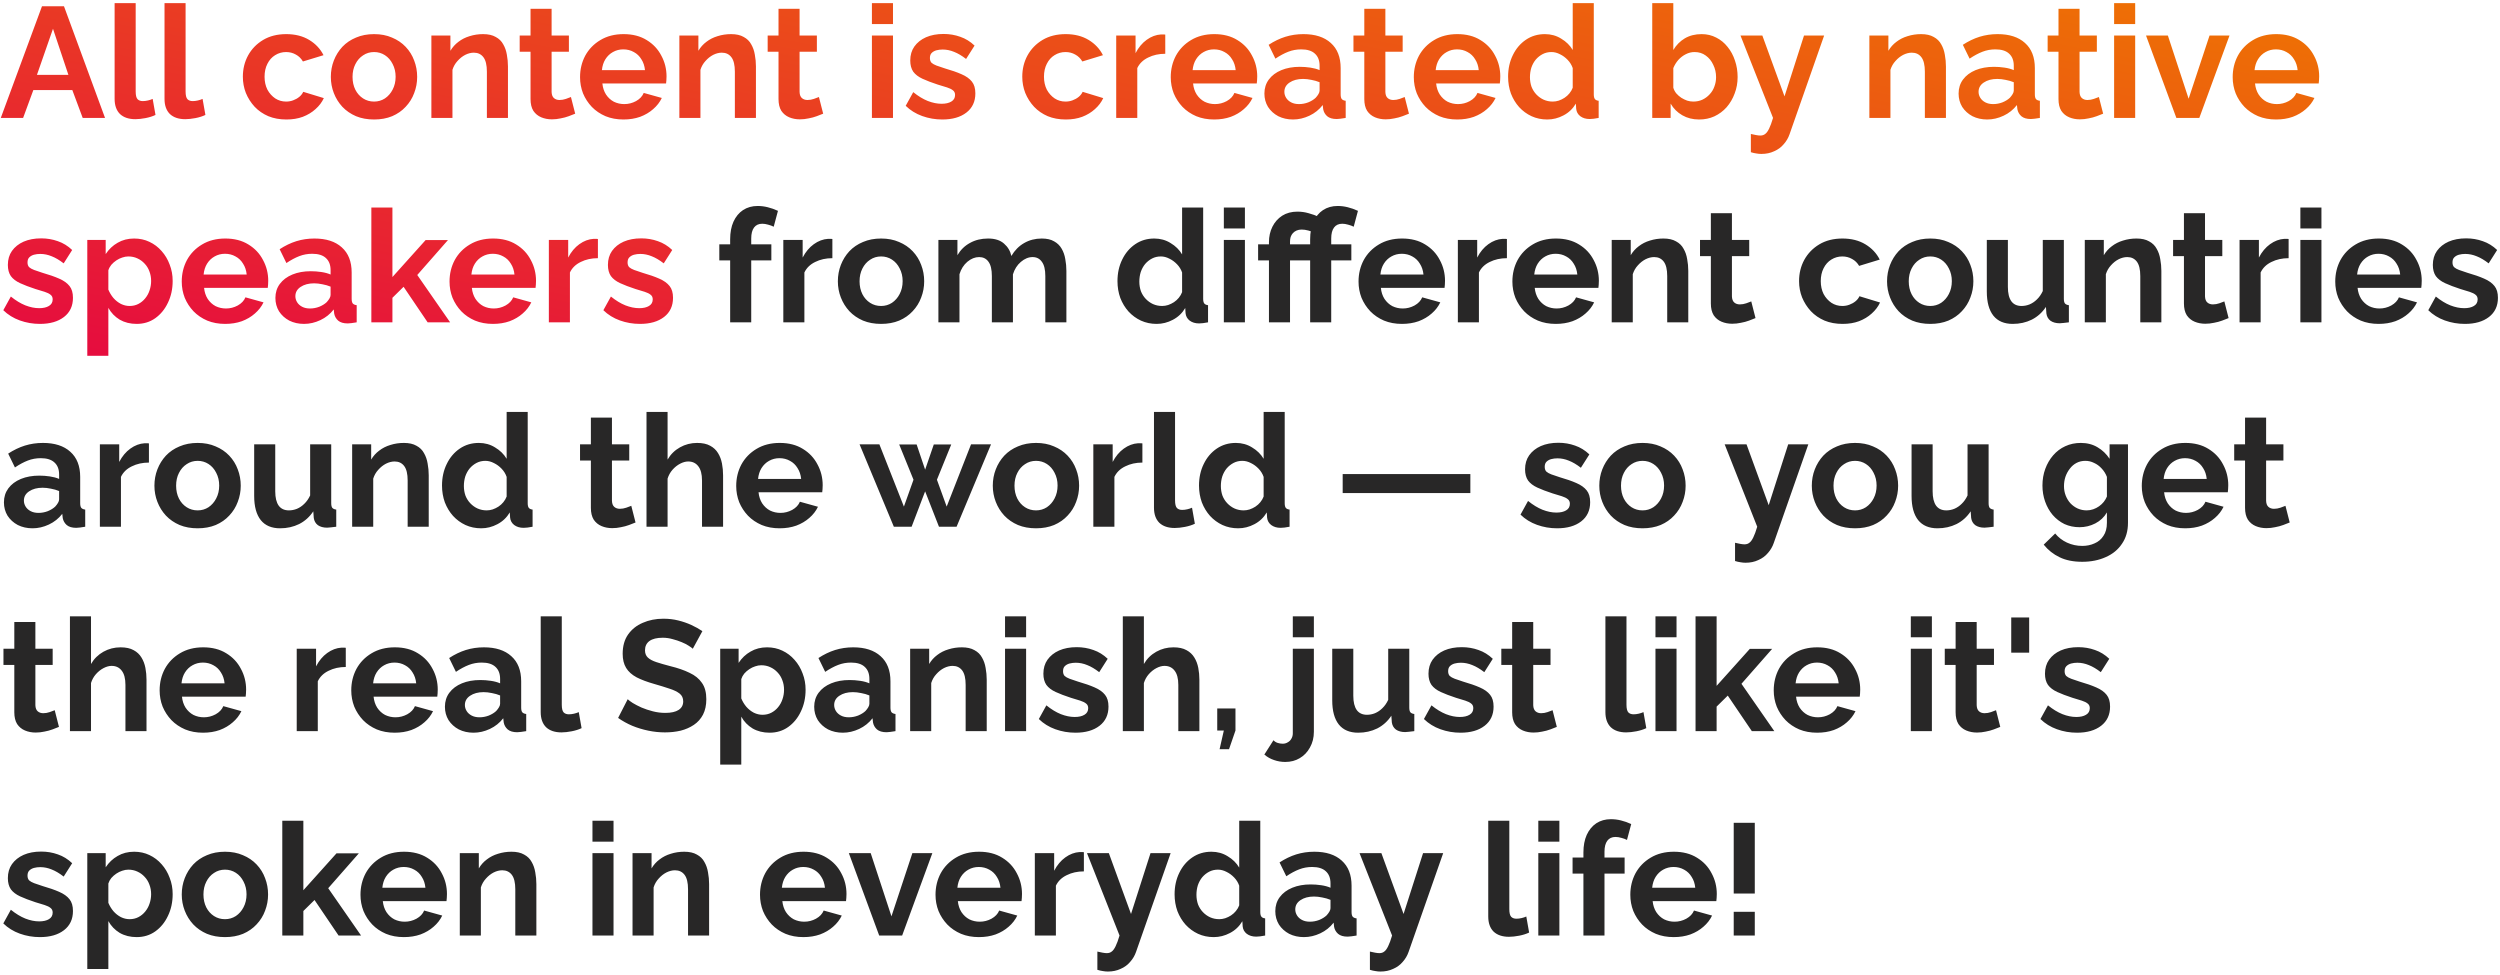 <?xml version="1.0" encoding="UTF-8"?> <svg xmlns="http://www.w3.org/2000/svg" width="318" height="124" viewBox="0 0 318 124" fill="none"><path d="M5.34 0.8H8.14L13.36 15H10.52L9.2 11.46H4.24L2.94 15H0.1L5.34 0.8ZM8.7 9.52L6.74 3.66L4.7 9.52H8.7ZM14.579 0.4H17.259V11.64C17.259 12.12 17.339 12.447 17.499 12.62C17.659 12.78 17.879 12.86 18.159 12.86C18.372 12.86 18.592 12.833 18.819 12.78C19.046 12.727 19.246 12.66 19.419 12.58L19.779 14.62C19.419 14.793 18.999 14.927 18.519 15.02C18.039 15.113 17.606 15.16 17.219 15.16C16.379 15.16 15.726 14.94 15.259 14.5C14.806 14.047 14.579 13.407 14.579 12.58V0.4ZM20.927 0.4H23.607V11.64C23.607 12.12 23.687 12.447 23.847 12.62C24.007 12.78 24.227 12.86 24.507 12.86C24.72 12.86 24.94 12.833 25.167 12.78C25.393 12.727 25.593 12.66 25.767 12.58L26.127 14.62C25.767 14.793 25.347 14.927 24.867 15.02C24.387 15.113 23.953 15.16 23.567 15.16C22.727 15.16 22.073 14.94 21.607 14.5C21.153 14.047 20.927 13.407 20.927 12.58V0.4ZM36.432 15.2C35.579 15.2 34.812 15.06 34.132 14.78C33.452 14.487 32.872 14.087 32.392 13.58C31.912 13.06 31.539 12.473 31.272 11.82C31.019 11.167 30.892 10.48 30.892 9.76C30.892 8.773 31.112 7.873 31.552 7.06C32.005 6.233 32.645 5.573 33.472 5.08C34.299 4.587 35.279 4.34 36.412 4.34C37.545 4.34 38.519 4.587 39.332 5.08C40.145 5.573 40.752 6.22 41.152 7.02L38.532 7.82C38.305 7.433 38.005 7.14 37.632 6.94C37.259 6.727 36.845 6.62 36.392 6.62C35.885 6.62 35.419 6.753 34.992 7.02C34.579 7.273 34.252 7.64 34.012 8.12C33.772 8.587 33.652 9.133 33.652 9.76C33.652 10.373 33.772 10.92 34.012 11.4C34.265 11.867 34.599 12.24 35.012 12.52C35.425 12.787 35.885 12.92 36.392 12.92C36.712 12.92 37.012 12.867 37.292 12.76C37.585 12.653 37.845 12.507 38.072 12.32C38.299 12.133 38.465 11.92 38.572 11.68L41.192 12.48C40.952 13 40.599 13.467 40.132 13.88C39.679 14.293 39.139 14.62 38.512 14.86C37.899 15.087 37.205 15.2 36.432 15.2ZM47.583 15.2C46.73 15.2 45.963 15.06 45.283 14.78C44.603 14.487 44.023 14.087 43.543 13.58C43.077 13.073 42.717 12.493 42.463 11.84C42.21 11.187 42.083 10.5 42.083 9.78C42.083 9.047 42.21 8.353 42.463 7.7C42.717 7.047 43.077 6.467 43.543 5.96C44.023 5.453 44.603 5.06 45.283 4.78C45.963 4.487 46.73 4.34 47.583 4.34C48.437 4.34 49.197 4.487 49.863 4.78C50.543 5.06 51.123 5.453 51.603 5.96C52.083 6.467 52.443 7.047 52.683 7.7C52.937 8.353 53.063 9.047 53.063 9.78C53.063 10.5 52.937 11.187 52.683 11.84C52.443 12.493 52.083 13.073 51.603 13.58C51.137 14.087 50.563 14.487 49.883 14.78C49.203 15.06 48.437 15.2 47.583 15.2ZM44.843 9.78C44.843 10.393 44.963 10.94 45.203 11.42C45.443 11.887 45.77 12.253 46.183 12.52C46.597 12.787 47.063 12.92 47.583 12.92C48.09 12.92 48.55 12.787 48.963 12.52C49.377 12.24 49.703 11.867 49.943 11.4C50.197 10.92 50.323 10.373 50.323 9.76C50.323 9.16 50.197 8.62 49.943 8.14C49.703 7.66 49.377 7.287 48.963 7.02C48.55 6.753 48.09 6.62 47.583 6.62C47.063 6.62 46.597 6.76 46.183 7.04C45.77 7.307 45.443 7.68 45.203 8.16C44.963 8.627 44.843 9.167 44.843 9.78ZM64.612 15H61.932V9.12C61.932 8.28 61.786 7.667 61.492 7.28C61.199 6.893 60.792 6.7 60.272 6.7C59.912 6.7 59.546 6.793 59.172 6.98C58.812 7.167 58.486 7.427 58.192 7.76C57.899 8.08 57.686 8.453 57.552 8.88V15H54.872V4.52H57.292V6.46C57.559 6.007 57.899 5.627 58.312 5.32C58.726 5 59.199 4.76 59.732 4.6C60.279 4.427 60.852 4.34 61.452 4.34C62.106 4.34 62.639 4.46 63.052 4.7C63.479 4.927 63.799 5.24 64.012 5.64C64.239 6.027 64.392 6.467 64.472 6.96C64.566 7.453 64.612 7.953 64.612 8.46V15ZM73.164 14.46C72.937 14.553 72.664 14.66 72.344 14.78C72.024 14.9 71.677 14.993 71.304 15.06C70.944 15.14 70.577 15.18 70.204 15.18C69.711 15.18 69.257 15.093 68.844 14.92C68.431 14.747 68.097 14.473 67.844 14.1C67.604 13.713 67.484 13.213 67.484 12.6V6.58H66.104V4.52H67.484V1.12H70.164V4.52H72.364V6.58H70.164V11.7C70.177 12.06 70.277 12.32 70.464 12.48C70.651 12.64 70.884 12.72 71.164 12.72C71.444 12.72 71.717 12.673 71.984 12.58C72.251 12.487 72.464 12.407 72.624 12.34L73.164 14.46ZM79.303 15.2C78.463 15.2 77.703 15.06 77.023 14.78C76.343 14.487 75.763 14.093 75.283 13.6C74.803 13.093 74.429 12.52 74.163 11.88C73.909 11.227 73.783 10.54 73.783 9.82C73.783 8.82 74.003 7.907 74.443 7.08C74.896 6.253 75.536 5.593 76.363 5.1C77.203 4.593 78.189 4.34 79.323 4.34C80.469 4.34 81.449 4.593 82.263 5.1C83.076 5.593 83.696 6.253 84.123 7.08C84.563 7.893 84.783 8.773 84.783 9.72C84.783 9.88 84.776 10.047 84.763 10.22C84.749 10.38 84.736 10.513 84.723 10.62H76.623C76.676 11.153 76.829 11.62 77.083 12.02C77.349 12.42 77.683 12.727 78.083 12.94C78.496 13.14 78.936 13.24 79.403 13.24C79.936 13.24 80.436 13.113 80.903 12.86C81.383 12.593 81.709 12.247 81.883 11.82L84.183 12.46C83.929 12.993 83.563 13.467 83.083 13.88C82.616 14.293 82.063 14.62 81.423 14.86C80.783 15.087 80.076 15.2 79.303 15.2ZM76.563 8.92H82.043C81.989 8.387 81.836 7.927 81.583 7.54C81.343 7.14 81.023 6.833 80.623 6.62C80.223 6.393 79.776 6.28 79.283 6.28C78.803 6.28 78.363 6.393 77.963 6.62C77.576 6.833 77.256 7.14 77.003 7.54C76.763 7.927 76.616 8.387 76.563 8.92ZM96.155 15H93.475V9.12C93.475 8.28 93.329 7.667 93.035 7.28C92.742 6.893 92.335 6.7 91.815 6.7C91.455 6.7 91.089 6.793 90.715 6.98C90.355 7.167 90.029 7.427 89.735 7.76C89.442 8.08 89.229 8.453 89.095 8.88V15H86.415V4.52H88.835V6.46C89.102 6.007 89.442 5.627 89.855 5.32C90.269 5 90.742 4.76 91.275 4.6C91.822 4.427 92.395 4.34 92.995 4.34C93.649 4.34 94.182 4.46 94.595 4.7C95.022 4.927 95.342 5.24 95.555 5.64C95.782 6.027 95.935 6.467 96.015 6.96C96.109 7.453 96.155 7.953 96.155 8.46V15ZM104.707 14.46C104.48 14.553 104.207 14.66 103.887 14.78C103.567 14.9 103.22 14.993 102.847 15.06C102.487 15.14 102.12 15.18 101.747 15.18C101.254 15.18 100.8 15.093 100.387 14.92C99.974 14.747 99.64 14.473 99.387 14.1C99.147 13.713 99.027 13.213 99.027 12.6V6.58H97.647V4.52H99.027V1.12H101.707V4.52H103.907V6.58H101.707V11.7C101.72 12.06 101.82 12.32 102.007 12.48C102.194 12.64 102.427 12.72 102.707 12.72C102.987 12.72 103.26 12.673 103.527 12.58C103.794 12.487 104.007 12.407 104.167 12.34L104.707 14.46ZM110.908 15V4.52H113.588V15H110.908ZM110.908 3.06V0.4H113.588V3.06H110.908ZM119.865 15.2C118.972 15.2 118.118 15.053 117.305 14.76C116.492 14.467 115.792 14.033 115.205 13.46L116.165 11.72C116.792 12.227 117.405 12.6 118.005 12.84C118.618 13.08 119.205 13.2 119.765 13.2C120.285 13.2 120.698 13.107 121.005 12.92C121.325 12.733 121.485 12.453 121.485 12.08C121.485 11.827 121.398 11.633 121.225 11.5C121.052 11.353 120.798 11.227 120.465 11.12C120.145 11.013 119.752 10.893 119.285 10.76C118.512 10.507 117.865 10.26 117.345 10.02C116.825 9.78 116.432 9.48 116.165 9.12C115.912 8.747 115.785 8.273 115.785 7.7C115.785 7.007 115.958 6.413 116.305 5.92C116.665 5.413 117.158 5.02 117.785 4.74C118.425 4.46 119.172 4.32 120.025 4.32C120.772 4.32 121.478 4.44 122.145 4.68C122.812 4.907 123.418 5.28 123.965 5.8L122.885 7.5C122.352 7.087 121.845 6.787 121.365 6.6C120.885 6.4 120.398 6.3 119.905 6.3C119.625 6.3 119.358 6.333 119.105 6.4C118.865 6.467 118.665 6.58 118.505 6.74C118.358 6.887 118.285 7.1 118.285 7.38C118.285 7.633 118.352 7.833 118.485 7.98C118.632 8.113 118.845 8.233 119.125 8.34C119.418 8.447 119.772 8.567 120.185 8.7C121.025 8.94 121.732 9.187 122.305 9.44C122.892 9.693 123.332 10.007 123.625 10.38C123.918 10.74 124.065 11.24 124.065 11.88C124.065 12.92 123.685 13.733 122.925 14.32C122.165 14.907 121.145 15.2 119.865 15.2ZM135.573 15.2C134.719 15.2 133.953 15.06 133.273 14.78C132.593 14.487 132.013 14.087 131.533 13.58C131.053 13.06 130.679 12.473 130.413 11.82C130.159 11.167 130.033 10.48 130.033 9.76C130.033 8.773 130.253 7.873 130.693 7.06C131.146 6.233 131.786 5.573 132.613 5.08C133.439 4.587 134.419 4.34 135.553 4.34C136.686 4.34 137.659 4.587 138.473 5.08C139.286 5.573 139.893 6.22 140.293 7.02L137.673 7.82C137.446 7.433 137.146 7.14 136.773 6.94C136.399 6.727 135.986 6.62 135.533 6.62C135.026 6.62 134.559 6.753 134.133 7.02C133.719 7.273 133.393 7.64 133.153 8.12C132.913 8.587 132.793 9.133 132.793 9.76C132.793 10.373 132.913 10.92 133.153 11.4C133.406 11.867 133.739 12.24 134.153 12.52C134.566 12.787 135.026 12.92 135.533 12.92C135.853 12.92 136.153 12.867 136.433 12.76C136.726 12.653 136.986 12.507 137.213 12.32C137.439 12.133 137.606 11.92 137.713 11.68L140.333 12.48C140.093 13 139.739 13.467 139.273 13.88C138.819 14.293 138.279 14.62 137.653 14.86C137.039 15.087 136.346 15.2 135.573 15.2ZM148.222 6.84C147.408 6.84 146.682 7 146.042 7.32C145.402 7.627 144.942 8.073 144.662 8.66V15H141.982V4.52H144.442V6.76C144.815 6.04 145.288 5.473 145.862 5.06C146.435 4.647 147.042 4.42 147.682 4.38C147.828 4.38 147.942 4.38 148.022 4.38C148.102 4.38 148.168 4.387 148.222 4.4V6.84ZM154.439 15.2C153.599 15.2 152.839 15.06 152.159 14.78C151.479 14.487 150.899 14.093 150.419 13.6C149.939 13.093 149.566 12.52 149.299 11.88C149.046 11.227 148.919 10.54 148.919 9.82C148.919 8.82 149.139 7.907 149.579 7.08C150.033 6.253 150.673 5.593 151.499 5.1C152.339 4.593 153.326 4.34 154.459 4.34C155.606 4.34 156.586 4.593 157.399 5.1C158.213 5.593 158.833 6.253 159.259 7.08C159.699 7.893 159.919 8.773 159.919 9.72C159.919 9.88 159.913 10.047 159.899 10.22C159.886 10.38 159.873 10.513 159.859 10.62H151.759C151.813 11.153 151.966 11.62 152.219 12.02C152.486 12.42 152.819 12.727 153.219 12.94C153.633 13.14 154.073 13.24 154.539 13.24C155.073 13.24 155.573 13.113 156.039 12.86C156.519 12.593 156.846 12.247 157.019 11.82L159.319 12.46C159.066 12.993 158.699 13.467 158.219 13.88C157.753 14.293 157.199 14.62 156.559 14.86C155.919 15.087 155.213 15.2 154.439 15.2ZM151.699 8.92H157.179C157.126 8.387 156.973 7.927 156.719 7.54C156.479 7.14 156.159 6.833 155.759 6.62C155.359 6.393 154.913 6.28 154.419 6.28C153.939 6.28 153.499 6.393 153.099 6.62C152.713 6.833 152.393 7.14 152.139 7.54C151.899 7.927 151.753 8.387 151.699 8.92ZM160.832 11.9C160.832 11.22 161.019 10.627 161.392 10.12C161.779 9.6 162.312 9.2 162.992 8.92C163.672 8.64 164.452 8.5 165.332 8.5C165.772 8.5 166.219 8.533 166.672 8.6C167.125 8.667 167.519 8.773 167.852 8.92V8.36C167.852 7.693 167.652 7.18 167.252 6.82C166.865 6.46 166.285 6.28 165.512 6.28C164.939 6.28 164.392 6.38 163.872 6.58C163.352 6.78 162.805 7.073 162.232 7.46L161.372 5.7C162.065 5.247 162.772 4.907 163.492 4.68C164.225 4.453 164.992 4.34 165.792 4.34C167.285 4.34 168.445 4.713 169.272 5.46C170.112 6.207 170.532 7.273 170.532 8.66V12C170.532 12.28 170.579 12.48 170.672 12.6C170.779 12.72 170.945 12.793 171.172 12.82V15C170.932 15.04 170.712 15.073 170.512 15.1C170.325 15.127 170.165 15.14 170.032 15.14C169.499 15.14 169.092 15.02 168.812 14.78C168.545 14.54 168.379 14.247 168.312 13.9L168.252 13.36C167.799 13.947 167.232 14.4 166.552 14.72C165.872 15.04 165.179 15.2 164.472 15.2C163.779 15.2 163.152 15.06 162.592 14.78C162.045 14.487 161.612 14.093 161.292 13.6C160.985 13.093 160.832 12.527 160.832 11.9ZM167.352 12.44C167.499 12.28 167.619 12.12 167.712 11.96C167.805 11.8 167.852 11.653 167.852 11.52V10.46C167.532 10.327 167.185 10.227 166.812 10.16C166.439 10.08 166.085 10.04 165.752 10.04C165.059 10.04 164.485 10.193 164.032 10.5C163.592 10.793 163.372 11.187 163.372 11.68C163.372 11.947 163.445 12.2 163.592 12.44C163.739 12.68 163.952 12.873 164.232 13.02C164.512 13.167 164.845 13.24 165.232 13.24C165.632 13.24 166.025 13.167 166.412 13.02C166.799 12.86 167.112 12.667 167.352 12.44ZM179.219 14.46C178.992 14.553 178.719 14.66 178.399 14.78C178.079 14.9 177.732 14.993 177.359 15.06C176.999 15.14 176.632 15.18 176.259 15.18C175.765 15.18 175.312 15.093 174.899 14.92C174.485 14.747 174.152 14.473 173.899 14.1C173.659 13.713 173.539 13.213 173.539 12.6V6.58H172.159V4.52H173.539V1.12H176.219V4.52H178.419V6.58H176.219V11.7C176.232 12.06 176.332 12.32 176.519 12.48C176.705 12.64 176.939 12.72 177.219 12.72C177.499 12.72 177.772 12.673 178.039 12.58C178.305 12.487 178.519 12.407 178.679 12.34L179.219 14.46ZM185.357 15.2C184.517 15.2 183.757 15.06 183.077 14.78C182.397 14.487 181.817 14.093 181.337 13.6C180.857 13.093 180.484 12.52 180.217 11.88C179.964 11.227 179.837 10.54 179.837 9.82C179.837 8.82 180.057 7.907 180.497 7.08C180.951 6.253 181.591 5.593 182.417 5.1C183.257 4.593 184.244 4.34 185.377 4.34C186.524 4.34 187.504 4.593 188.317 5.1C189.131 5.593 189.751 6.253 190.177 7.08C190.617 7.893 190.837 8.773 190.837 9.72C190.837 9.88 190.831 10.047 190.817 10.22C190.804 10.38 190.791 10.513 190.777 10.62H182.677C182.731 11.153 182.884 11.62 183.137 12.02C183.404 12.42 183.737 12.727 184.137 12.94C184.551 13.14 184.991 13.24 185.457 13.24C185.991 13.24 186.491 13.113 186.957 12.86C187.437 12.593 187.764 12.247 187.937 11.82L190.237 12.46C189.984 12.993 189.617 13.467 189.137 13.88C188.671 14.293 188.117 14.62 187.477 14.86C186.837 15.087 186.131 15.2 185.357 15.2ZM182.617 8.92H188.097C188.044 8.387 187.891 7.927 187.637 7.54C187.397 7.14 187.077 6.833 186.677 6.62C186.277 6.393 185.831 6.28 185.337 6.28C184.857 6.28 184.417 6.393 184.017 6.62C183.631 6.833 183.311 7.14 183.057 7.54C182.817 7.927 182.671 8.387 182.617 8.92ZM191.83 9.76C191.83 8.747 192.03 7.833 192.43 7.02C192.83 6.193 193.383 5.54 194.09 5.06C194.797 4.58 195.603 4.34 196.51 4.34C197.283 4.34 197.977 4.533 198.59 4.92C199.217 5.293 199.703 5.773 200.05 6.36V0.4H202.73V12C202.73 12.28 202.777 12.48 202.87 12.6C202.963 12.72 203.123 12.793 203.35 12.82V15C202.883 15.093 202.503 15.14 202.21 15.14C201.73 15.14 201.33 15.02 201.01 14.78C200.703 14.54 200.53 14.227 200.49 13.84L200.45 13.18C200.063 13.833 199.537 14.333 198.87 14.68C198.217 15.027 197.53 15.2 196.81 15.2C196.09 15.2 195.423 15.06 194.81 14.78C194.21 14.5 193.683 14.113 193.23 13.62C192.79 13.127 192.443 12.553 192.19 11.9C191.95 11.233 191.83 10.52 191.83 9.76ZM200.05 11.16V8.66C199.917 8.273 199.703 7.927 199.41 7.62C199.117 7.313 198.79 7.073 198.43 6.9C198.07 6.713 197.71 6.62 197.35 6.62C196.937 6.62 196.563 6.707 196.23 6.88C195.897 7.053 195.603 7.287 195.35 7.58C195.11 7.873 194.923 8.213 194.79 8.6C194.67 8.987 194.61 9.393 194.61 9.82C194.61 10.247 194.677 10.653 194.81 11.04C194.957 11.413 195.163 11.74 195.43 12.02C195.697 12.3 196.003 12.52 196.35 12.68C196.71 12.84 197.097 12.92 197.51 12.92C197.763 12.92 198.017 12.88 198.27 12.8C198.537 12.707 198.783 12.587 199.01 12.44C199.25 12.28 199.457 12.093 199.63 11.88C199.817 11.653 199.957 11.413 200.05 11.16ZM216.125 15.2C215.325 15.2 214.612 15.02 213.985 14.66C213.359 14.3 212.865 13.807 212.505 13.18V15H210.165V0.4H212.845V6.36C213.219 5.733 213.705 5.24 214.305 4.88C214.919 4.52 215.632 4.34 216.445 4.34C217.125 4.34 217.745 4.487 218.305 4.78C218.865 5.06 219.345 5.453 219.745 5.96C220.159 6.467 220.472 7.047 220.685 7.7C220.912 8.353 221.025 9.053 221.025 9.8C221.025 10.547 220.899 11.247 220.645 11.9C220.405 12.553 220.065 13.133 219.625 13.64C219.185 14.133 218.665 14.52 218.065 14.8C217.479 15.067 216.832 15.2 216.125 15.2ZM215.385 12.92C215.812 12.92 216.199 12.84 216.545 12.68C216.905 12.507 217.212 12.28 217.465 12C217.732 11.72 217.932 11.393 218.065 11.02C218.212 10.633 218.285 10.233 218.285 9.82C218.285 9.247 218.165 8.72 217.925 8.24C217.699 7.747 217.379 7.353 216.965 7.06C216.565 6.767 216.092 6.62 215.545 6.62C215.159 6.62 214.785 6.713 214.425 6.9C214.079 7.073 213.765 7.313 213.485 7.62C213.219 7.927 213.005 8.273 212.845 8.66V11.16C212.925 11.427 213.052 11.667 213.225 11.88C213.412 12.093 213.625 12.28 213.865 12.44C214.105 12.587 214.352 12.707 214.605 12.8C214.872 12.88 215.132 12.92 215.385 12.92ZM222.71 17.04C222.95 17.093 223.17 17.14 223.37 17.18C223.583 17.22 223.763 17.24 223.91 17.24C224.163 17.24 224.37 17.173 224.53 17.04C224.703 16.92 224.87 16.693 225.03 16.36C225.19 16.04 225.356 15.587 225.53 15L221.39 4.52H224.17L226.99 12.26L229.47 4.52H232.03L227.63 17.08C227.47 17.547 227.223 17.967 226.89 18.34C226.57 18.727 226.163 19.027 225.67 19.24C225.19 19.467 224.65 19.58 224.05 19.58C223.836 19.58 223.623 19.56 223.41 19.52C223.196 19.493 222.963 19.44 222.71 19.36V17.04ZM247.523 15H244.843V9.12C244.843 8.28 244.696 7.667 244.403 7.28C244.109 6.893 243.703 6.7 243.183 6.7C242.823 6.7 242.456 6.793 242.083 6.98C241.723 7.167 241.396 7.427 241.103 7.76C240.809 8.08 240.596 8.453 240.463 8.88V15H237.783V4.52H240.203V6.46C240.469 6.007 240.809 5.627 241.223 5.32C241.636 5 242.109 4.76 242.643 4.6C243.189 4.427 243.763 4.34 244.363 4.34C245.016 4.34 245.549 4.46 245.963 4.7C246.389 4.927 246.709 5.24 246.923 5.64C247.149 6.027 247.303 6.467 247.383 6.96C247.476 7.453 247.523 7.953 247.523 8.46V15ZM249.133 11.9C249.133 11.22 249.319 10.627 249.693 10.12C250.079 9.6 250.613 9.2 251.293 8.92C251.973 8.64 252.753 8.5 253.633 8.5C254.073 8.5 254.519 8.533 254.973 8.6C255.426 8.667 255.819 8.773 256.153 8.92V8.36C256.153 7.693 255.953 7.18 255.553 6.82C255.166 6.46 254.586 6.28 253.813 6.28C253.239 6.28 252.693 6.38 252.173 6.58C251.653 6.78 251.106 7.073 250.533 7.46L249.673 5.7C250.366 5.247 251.073 4.907 251.793 4.68C252.526 4.453 253.293 4.34 254.093 4.34C255.586 4.34 256.746 4.713 257.573 5.46C258.413 6.207 258.833 7.273 258.833 8.66V12C258.833 12.28 258.879 12.48 258.973 12.6C259.079 12.72 259.246 12.793 259.473 12.82V15C259.233 15.04 259.013 15.073 258.813 15.1C258.626 15.127 258.466 15.14 258.333 15.14C257.799 15.14 257.393 15.02 257.113 14.78C256.846 14.54 256.679 14.247 256.613 13.9L256.553 13.36C256.099 13.947 255.533 14.4 254.853 14.72C254.173 15.04 253.479 15.2 252.773 15.2C252.079 15.2 251.453 15.06 250.893 14.78C250.346 14.487 249.913 14.093 249.593 13.6C249.286 13.093 249.133 12.527 249.133 11.9ZM255.653 12.44C255.799 12.28 255.919 12.12 256.013 11.96C256.106 11.8 256.153 11.653 256.153 11.52V10.46C255.833 10.327 255.486 10.227 255.113 10.16C254.739 10.08 254.386 10.04 254.053 10.04C253.359 10.04 252.786 10.193 252.333 10.5C251.893 10.793 251.673 11.187 251.673 11.68C251.673 11.947 251.746 12.2 251.893 12.44C252.039 12.68 252.253 12.873 252.533 13.02C252.813 13.167 253.146 13.24 253.533 13.24C253.933 13.24 254.326 13.167 254.713 13.02C255.099 12.86 255.413 12.667 255.653 12.44ZM267.52 14.46C267.293 14.553 267.02 14.66 266.7 14.78C266.38 14.9 266.033 14.993 265.66 15.06C265.3 15.14 264.933 15.18 264.56 15.18C264.066 15.18 263.613 15.093 263.2 14.92C262.786 14.747 262.453 14.473 262.2 14.1C261.96 13.713 261.84 13.213 261.84 12.6V6.58H260.46V4.52H261.84V1.12H264.52V4.52H266.72V6.58H264.52V11.7C264.533 12.06 264.633 12.32 264.82 12.48C265.006 12.64 265.24 12.72 265.52 12.72C265.8 12.72 266.073 12.673 266.34 12.58C266.606 12.487 266.82 12.407 266.98 12.34L267.52 14.46ZM268.915 15V4.52H271.595V15H268.915ZM268.915 3.06V0.4H271.595V3.06H268.915ZM276.833 15L272.973 4.52H275.753L278.393 12.56L281.053 4.52H283.593L279.753 15H276.833ZM289.518 15.2C288.678 15.2 287.918 15.06 287.238 14.78C286.558 14.487 285.978 14.093 285.498 13.6C285.018 13.093 284.644 12.52 284.378 11.88C284.124 11.227 283.998 10.54 283.998 9.82C283.998 8.82 284.218 7.907 284.658 7.08C285.111 6.253 285.751 5.593 286.578 5.1C287.418 4.593 288.404 4.34 289.538 4.34C290.684 4.34 291.664 4.593 292.478 5.1C293.291 5.593 293.911 6.253 294.338 7.08C294.778 7.893 294.998 8.773 294.998 9.72C294.998 9.88 294.991 10.047 294.978 10.22C294.964 10.38 294.951 10.513 294.938 10.62H286.838C286.891 11.153 287.044 11.62 287.298 12.02C287.564 12.42 287.898 12.727 288.298 12.94C288.711 13.14 289.151 13.24 289.618 13.24C290.151 13.24 290.651 13.113 291.118 12.86C291.598 12.593 291.924 12.247 292.098 11.82L294.398 12.46C294.144 12.993 293.778 13.467 293.298 13.88C292.831 14.293 292.278 14.62 291.638 14.86C290.998 15.087 290.291 15.2 289.518 15.2ZM286.778 8.92H292.258C292.204 8.387 292.051 7.927 291.798 7.54C291.558 7.14 291.238 6.833 290.838 6.62C290.438 6.393 289.991 6.28 289.498 6.28C289.018 6.28 288.578 6.393 288.178 6.62C287.791 6.833 287.471 7.14 287.218 7.54C286.978 7.927 286.831 8.387 286.778 8.92ZM5.08 41.2C4.187 41.2 3.333 41.053 2.52 40.76C1.707 40.467 1.007 40.033 0.42 39.46L1.38 37.72C2.007 38.227 2.62 38.6 3.22 38.84C3.833 39.08 4.42 39.2 4.98 39.2C5.5 39.2 5.913 39.107 6.22 38.92C6.54 38.733 6.7 38.453 6.7 38.08C6.7 37.827 6.613 37.633 6.44 37.5C6.267 37.353 6.013 37.227 5.68 37.12C5.36 37.013 4.967 36.893 4.5 36.76C3.727 36.507 3.08 36.26 2.56 36.02C2.04 35.78 1.647 35.48 1.38 35.12C1.127 34.747 1 34.273 1 33.7C1 33.007 1.173 32.413 1.52 31.92C1.88 31.413 2.373 31.02 3 30.74C3.64 30.46 4.387 30.32 5.24 30.32C5.987 30.32 6.693 30.44 7.36 30.68C8.027 30.907 8.633 31.28 9.18 31.8L8.1 33.5C7.567 33.087 7.06 32.787 6.58 32.6C6.1 32.4 5.613 32.3 5.12 32.3C4.84 32.3 4.573 32.333 4.32 32.4C4.08 32.467 3.88 32.58 3.72 32.74C3.573 32.887 3.5 33.1 3.5 33.38C3.5 33.633 3.567 33.833 3.7 33.98C3.847 34.113 4.06 34.233 4.34 34.34C4.633 34.447 4.987 34.567 5.4 34.7C6.24 34.94 6.947 35.187 7.52 35.44C8.107 35.693 8.547 36.007 8.84 36.38C9.133 36.74 9.28 37.24 9.28 37.88C9.28 38.92 8.9 39.733 8.14 40.32C7.38 40.907 6.36 41.2 5.08 41.2ZM17.383 41.2C16.57 41.2 15.85 41.02 15.223 40.66C14.61 40.287 14.13 39.787 13.783 39.16V45.26H11.103V30.52H13.443V32.32C13.843 31.707 14.35 31.227 14.963 30.88C15.576 30.52 16.276 30.34 17.063 30.34C17.77 30.34 18.416 30.48 19.003 30.76C19.603 31.04 20.123 31.433 20.563 31.94C21.003 32.433 21.343 33.007 21.583 33.66C21.836 34.3 21.963 34.993 21.963 35.74C21.963 36.753 21.763 37.673 21.363 38.5C20.976 39.327 20.436 39.987 19.743 40.48C19.063 40.96 18.276 41.2 17.383 41.2ZM16.483 38.92C16.896 38.92 17.27 38.833 17.603 38.66C17.936 38.487 18.223 38.253 18.463 37.96C18.716 37.653 18.903 37.313 19.023 36.94C19.156 36.553 19.223 36.153 19.223 35.74C19.223 35.3 19.149 34.893 19.003 34.52C18.869 34.147 18.669 33.82 18.403 33.54C18.136 33.247 17.823 33.02 17.463 32.86C17.116 32.7 16.736 32.62 16.323 32.62C16.07 32.62 15.809 32.667 15.543 32.76C15.29 32.84 15.043 32.96 14.803 33.12C14.563 33.28 14.35 33.467 14.163 33.68C13.989 33.893 13.863 34.127 13.783 34.38V36.84C13.943 37.227 14.156 37.58 14.423 37.9C14.703 38.22 15.023 38.473 15.383 38.66C15.743 38.833 16.11 38.92 16.483 38.92ZM28.639 41.2C27.799 41.2 27.039 41.06 26.359 40.78C25.679 40.487 25.099 40.093 24.619 39.6C24.139 39.093 23.765 38.52 23.499 37.88C23.245 37.227 23.119 36.54 23.119 35.82C23.119 34.82 23.339 33.907 23.779 33.08C24.232 32.253 24.872 31.593 25.699 31.1C26.539 30.593 27.525 30.34 28.659 30.34C29.805 30.34 30.785 30.593 31.599 31.1C32.412 31.593 33.032 32.253 33.459 33.08C33.899 33.893 34.119 34.773 34.119 35.72C34.119 35.88 34.112 36.047 34.099 36.22C34.085 36.38 34.072 36.513 34.059 36.62H25.959C26.012 37.153 26.165 37.62 26.419 38.02C26.685 38.42 27.019 38.727 27.419 38.94C27.832 39.14 28.272 39.24 28.739 39.24C29.272 39.24 29.772 39.113 30.239 38.86C30.719 38.593 31.045 38.247 31.219 37.82L33.519 38.46C33.265 38.993 32.899 39.467 32.419 39.88C31.952 40.293 31.399 40.62 30.759 40.86C30.119 41.087 29.412 41.2 28.639 41.2ZM25.899 34.92H31.379C31.325 34.387 31.172 33.927 30.919 33.54C30.679 33.14 30.359 32.833 29.959 32.62C29.559 32.393 29.112 32.28 28.619 32.28C28.139 32.28 27.699 32.393 27.299 32.62C26.912 32.833 26.592 33.14 26.339 33.54C26.099 33.927 25.952 34.387 25.899 34.92ZM35.031 37.9C35.031 37.22 35.218 36.627 35.591 36.12C35.978 35.6 36.511 35.2 37.191 34.92C37.871 34.64 38.651 34.5 39.531 34.5C39.971 34.5 40.418 34.533 40.871 34.6C41.325 34.667 41.718 34.773 42.051 34.92V34.36C42.051 33.693 41.851 33.18 41.451 32.82C41.065 32.46 40.485 32.28 39.711 32.28C39.138 32.28 38.591 32.38 38.071 32.58C37.551 32.78 37.005 33.073 36.431 33.46L35.571 31.7C36.265 31.247 36.971 30.907 37.691 30.68C38.425 30.453 39.191 30.34 39.991 30.34C41.485 30.34 42.645 30.713 43.471 31.46C44.311 32.207 44.731 33.273 44.731 34.66V38C44.731 38.28 44.778 38.48 44.871 38.6C44.978 38.72 45.145 38.793 45.371 38.82V41C45.131 41.04 44.911 41.073 44.711 41.1C44.525 41.127 44.365 41.14 44.231 41.14C43.698 41.14 43.291 41.02 43.011 40.78C42.745 40.54 42.578 40.247 42.511 39.9L42.451 39.36C41.998 39.947 41.431 40.4 40.751 40.72C40.071 41.04 39.378 41.2 38.671 41.2C37.978 41.2 37.351 41.06 36.791 40.78C36.245 40.487 35.811 40.093 35.491 39.6C35.185 39.093 35.031 38.527 35.031 37.9ZM41.551 38.44C41.698 38.28 41.818 38.12 41.911 37.96C42.005 37.8 42.051 37.653 42.051 37.52V36.46C41.731 36.327 41.385 36.227 41.011 36.16C40.638 36.08 40.285 36.04 39.951 36.04C39.258 36.04 38.685 36.193 38.231 36.5C37.791 36.793 37.571 37.187 37.571 37.68C37.571 37.947 37.645 38.2 37.791 38.44C37.938 38.68 38.151 38.873 38.431 39.02C38.711 39.167 39.045 39.24 39.431 39.24C39.831 39.24 40.225 39.167 40.611 39.02C40.998 38.86 41.311 38.667 41.551 38.44ZM54.396 41L51.336 36.48L49.916 37.88V41H47.236V26.4H49.916V35.24L54.136 30.54H56.976L53.076 34.98L57.256 41H54.396ZM62.701 41.2C61.861 41.2 61.101 41.06 60.421 40.78C59.741 40.487 59.161 40.093 58.681 39.6C58.201 39.093 57.828 38.52 57.561 37.88C57.308 37.227 57.181 36.54 57.181 35.82C57.181 34.82 57.401 33.907 57.841 33.08C58.294 32.253 58.934 31.593 59.761 31.1C60.601 30.593 61.588 30.34 62.721 30.34C63.868 30.34 64.848 30.593 65.661 31.1C66.474 31.593 67.094 32.253 67.521 33.08C67.961 33.893 68.181 34.773 68.181 35.72C68.181 35.88 68.174 36.047 68.161 36.22C68.148 36.38 68.134 36.513 68.121 36.62H60.021C60.074 37.153 60.228 37.62 60.481 38.02C60.748 38.42 61.081 38.727 61.481 38.94C61.894 39.14 62.334 39.24 62.801 39.24C63.334 39.24 63.834 39.113 64.301 38.86C64.781 38.593 65.108 38.247 65.281 37.82L67.581 38.46C67.328 38.993 66.961 39.467 66.481 39.88C66.014 40.293 65.461 40.62 64.821 40.86C64.181 41.087 63.474 41.2 62.701 41.2ZM59.961 34.92H65.441C65.388 34.387 65.234 33.927 64.981 33.54C64.741 33.14 64.421 32.833 64.021 32.62C63.621 32.393 63.174 32.28 62.681 32.28C62.201 32.28 61.761 32.393 61.361 32.62C60.974 32.833 60.654 33.14 60.401 33.54C60.161 33.927 60.014 34.387 59.961 34.92ZM76.054 32.84C75.24 32.84 74.514 33 73.874 33.32C73.234 33.627 72.774 34.073 72.494 34.66V41H69.814V30.52H72.274V32.76C72.647 32.04 73.12 31.473 73.694 31.06C74.267 30.647 74.874 30.42 75.514 30.38C75.66 30.38 75.774 30.38 75.854 30.38C75.934 30.38 76 30.387 76.054 30.4V32.84ZM81.408 41.2C80.515 41.2 79.662 41.053 78.848 40.76C78.035 40.467 77.335 40.033 76.748 39.46L77.708 37.72C78.335 38.227 78.948 38.6 79.548 38.84C80.162 39.08 80.748 39.2 81.308 39.2C81.828 39.2 82.242 39.107 82.548 38.92C82.868 38.733 83.028 38.453 83.028 38.08C83.028 37.827 82.942 37.633 82.768 37.5C82.595 37.353 82.341 37.227 82.008 37.12C81.688 37.013 81.295 36.893 80.828 36.76C80.055 36.507 79.408 36.26 78.888 36.02C78.368 35.78 77.975 35.48 77.708 35.12C77.455 34.747 77.328 34.273 77.328 33.7C77.328 33.007 77.501 32.413 77.848 31.92C78.208 31.413 78.701 31.02 79.328 30.74C79.968 30.46 80.715 30.32 81.568 30.32C82.315 30.32 83.022 30.44 83.688 30.68C84.355 30.907 84.962 31.28 85.508 31.8L84.428 33.5C83.895 33.087 83.388 32.787 82.908 32.6C82.428 32.4 81.942 32.3 81.448 32.3C81.168 32.3 80.901 32.333 80.648 32.4C80.408 32.467 80.208 32.58 80.048 32.74C79.901 32.887 79.828 33.1 79.828 33.38C79.828 33.633 79.895 33.833 80.028 33.98C80.175 34.113 80.388 34.233 80.668 34.34C80.962 34.447 81.315 34.567 81.728 34.7C82.568 34.94 83.275 35.187 83.848 35.44C84.435 35.693 84.875 36.007 85.168 36.38C85.462 36.74 85.608 37.24 85.608 37.88C85.608 38.92 85.228 39.733 84.468 40.32C83.708 40.907 82.688 41.2 81.408 41.2Z" fill="url(#paint0_linear_632_5120)"></path><path d="M92.876 41V33.12H91.496V31.08H92.876V30.44C92.876 29.573 93.016 28.827 93.296 28.2C93.589 27.56 93.996 27.067 94.516 26.72C95.049 26.373 95.669 26.2 96.376 26.2C96.802 26.2 97.229 26.253 97.656 26.36C98.096 26.467 98.529 26.62 98.956 26.82L98.416 28.84C98.216 28.733 97.982 28.647 97.716 28.58C97.449 28.5 97.196 28.46 96.956 28.46C96.502 28.46 96.156 28.62 95.916 28.94C95.676 29.26 95.556 29.727 95.556 30.34V31.08H98.116V33.12H95.556V41H92.876ZM105.878 32.84C105.065 32.84 104.338 33 103.698 33.32C103.058 33.627 102.598 34.073 102.318 34.66V41H99.638V30.52H102.098V32.76C102.471 32.04 102.945 31.473 103.518 31.06C104.091 30.647 104.698 30.42 105.338 30.38C105.485 30.38 105.598 30.38 105.678 30.38C105.758 30.38 105.825 30.387 105.878 30.4V32.84ZM112.076 41.2C111.222 41.2 110.456 41.06 109.776 40.78C109.096 40.487 108.516 40.087 108.036 39.58C107.569 39.073 107.209 38.493 106.956 37.84C106.702 37.187 106.576 36.5 106.576 35.78C106.576 35.047 106.702 34.353 106.956 33.7C107.209 33.047 107.569 32.467 108.036 31.96C108.516 31.453 109.096 31.06 109.776 30.78C110.456 30.487 111.222 30.34 112.076 30.34C112.929 30.34 113.689 30.487 114.356 30.78C115.036 31.06 115.616 31.453 116.096 31.96C116.576 32.467 116.936 33.047 117.176 33.7C117.429 34.353 117.556 35.047 117.556 35.78C117.556 36.5 117.429 37.187 117.176 37.84C116.936 38.493 116.576 39.073 116.096 39.58C115.629 40.087 115.056 40.487 114.376 40.78C113.696 41.06 112.929 41.2 112.076 41.2ZM109.336 35.78C109.336 36.393 109.456 36.94 109.696 37.42C109.936 37.887 110.262 38.253 110.676 38.52C111.089 38.787 111.556 38.92 112.076 38.92C112.582 38.92 113.042 38.787 113.456 38.52C113.869 38.24 114.196 37.867 114.436 37.4C114.689 36.92 114.816 36.373 114.816 35.76C114.816 35.16 114.689 34.62 114.436 34.14C114.196 33.66 113.869 33.287 113.456 33.02C113.042 32.753 112.582 32.62 112.076 32.62C111.556 32.62 111.089 32.76 110.676 33.04C110.262 33.307 109.936 33.68 109.696 34.16C109.456 34.627 109.336 35.167 109.336 35.78ZM135.645 41H132.965V35.12C132.965 34.293 132.818 33.687 132.525 33.3C132.245 32.9 131.851 32.7 131.345 32.7C130.825 32.7 130.325 32.907 129.845 33.32C129.378 33.72 129.045 34.247 128.845 34.9V41H126.165V35.12C126.165 34.28 126.018 33.667 125.725 33.28C125.445 32.893 125.051 32.7 124.545 32.7C124.025 32.7 123.525 32.9 123.045 33.3C122.578 33.7 122.245 34.227 122.045 34.88V41H119.365V30.52H121.785V32.46C122.185 31.78 122.718 31.26 123.385 30.9C124.051 30.527 124.818 30.34 125.685 30.34C126.551 30.34 127.225 30.553 127.705 30.98C128.198 31.407 128.511 31.933 128.645 32.56C129.071 31.84 129.611 31.293 130.265 30.92C130.931 30.533 131.678 30.34 132.505 30.34C133.158 30.34 133.685 30.46 134.085 30.7C134.498 30.927 134.818 31.24 135.045 31.64C135.271 32.027 135.425 32.467 135.505 32.96C135.598 33.453 135.645 33.953 135.645 34.46V41ZM142.143 35.76C142.143 34.747 142.343 33.833 142.743 33.02C143.143 32.193 143.696 31.54 144.403 31.06C145.109 30.58 145.916 30.34 146.823 30.34C147.596 30.34 148.289 30.533 148.903 30.92C149.529 31.293 150.016 31.773 150.363 32.36V26.4H153.043V38C153.043 38.28 153.089 38.48 153.183 38.6C153.276 38.72 153.436 38.793 153.663 38.82V41C153.196 41.093 152.816 41.14 152.523 41.14C152.043 41.14 151.643 41.02 151.323 40.78C151.016 40.54 150.843 40.227 150.803 39.84L150.763 39.18C150.376 39.833 149.849 40.333 149.183 40.68C148.529 41.027 147.843 41.2 147.123 41.2C146.403 41.2 145.736 41.06 145.123 40.78C144.523 40.5 143.996 40.113 143.543 39.62C143.103 39.127 142.756 38.553 142.503 37.9C142.263 37.233 142.143 36.52 142.143 35.76ZM150.363 37.16V34.66C150.229 34.273 150.016 33.927 149.723 33.62C149.429 33.313 149.103 33.073 148.743 32.9C148.383 32.713 148.023 32.62 147.663 32.62C147.249 32.62 146.876 32.707 146.543 32.88C146.209 33.053 145.916 33.287 145.663 33.58C145.423 33.873 145.236 34.213 145.103 34.6C144.983 34.987 144.923 35.393 144.923 35.82C144.923 36.247 144.989 36.653 145.123 37.04C145.269 37.413 145.476 37.74 145.743 38.02C146.009 38.3 146.316 38.52 146.663 38.68C147.023 38.84 147.409 38.92 147.823 38.92C148.076 38.92 148.329 38.88 148.583 38.8C148.849 38.707 149.096 38.587 149.323 38.44C149.563 38.28 149.769 38.093 149.943 37.88C150.129 37.653 150.269 37.413 150.363 37.16ZM155.673 41V30.52H158.353V41H155.673ZM155.673 29.06V26.4H158.353V29.06H155.673ZM161.411 41V33.12H160.031V31.08H161.411V30.82C161.411 30.087 161.557 29.427 161.851 28.84C162.144 28.253 162.557 27.787 163.091 27.44C163.637 27.093 164.284 26.92 165.031 26.92C165.524 26.92 165.997 26.987 166.451 27.12C166.904 27.24 167.371 27.407 167.851 27.62L167.291 29.66C166.997 29.5 166.704 29.387 166.411 29.32C166.117 29.24 165.837 29.2 165.571 29.2C165.331 29.2 165.117 29.24 164.931 29.32C164.744 29.4 164.584 29.513 164.451 29.66C164.331 29.793 164.237 29.953 164.171 30.14C164.117 30.327 164.091 30.52 164.091 30.72V31.08H166.651V33.12H164.091V41H161.411ZM166.651 41V33.12H165.271V31.08H166.651V30.44C166.651 29.573 166.791 28.827 167.071 28.2C167.364 27.56 167.771 27.067 168.291 26.72C168.824 26.373 169.444 26.2 170.151 26.2C170.577 26.2 171.004 26.253 171.431 26.36C171.871 26.467 172.304 26.62 172.731 26.82L172.191 28.84C171.991 28.733 171.757 28.647 171.491 28.58C171.224 28.5 170.971 28.46 170.731 28.46C170.277 28.46 169.931 28.62 169.691 28.94C169.451 29.26 169.331 29.727 169.331 30.34V31.08H171.891V33.12H169.331V41H166.651ZM178.326 41.2C177.486 41.2 176.726 41.06 176.046 40.78C175.366 40.487 174.786 40.093 174.306 39.6C173.826 39.093 173.453 38.52 173.186 37.88C172.933 37.227 172.806 36.54 172.806 35.82C172.806 34.82 173.026 33.907 173.466 33.08C173.919 32.253 174.559 31.593 175.386 31.1C176.226 30.593 177.213 30.34 178.346 30.34C179.493 30.34 180.473 30.593 181.286 31.1C182.099 31.593 182.719 32.253 183.146 33.08C183.586 33.893 183.806 34.773 183.806 35.72C183.806 35.88 183.799 36.047 183.786 36.22C183.773 36.38 183.759 36.513 183.746 36.62H175.646C175.699 37.153 175.853 37.62 176.106 38.02C176.373 38.42 176.706 38.727 177.106 38.94C177.519 39.14 177.959 39.24 178.426 39.24C178.959 39.24 179.459 39.113 179.926 38.86C180.406 38.593 180.733 38.247 180.906 37.82L183.206 38.46C182.953 38.993 182.586 39.467 182.106 39.88C181.639 40.293 181.086 40.62 180.446 40.86C179.806 41.087 179.099 41.2 178.326 41.2ZM175.586 34.92H181.066C181.013 34.387 180.859 33.927 180.606 33.54C180.366 33.14 180.046 32.833 179.646 32.62C179.246 32.393 178.799 32.28 178.306 32.28C177.826 32.28 177.386 32.393 176.986 32.62C176.599 32.833 176.279 33.14 176.026 33.54C175.786 33.927 175.639 34.387 175.586 34.92ZM191.679 32.84C190.865 32.84 190.139 33 189.499 33.32C188.859 33.627 188.399 34.073 188.119 34.66V41H185.439V30.52H187.899V32.76C188.272 32.04 188.745 31.473 189.319 31.06C189.892 30.647 190.499 30.42 191.139 30.38C191.285 30.38 191.399 30.38 191.479 30.38C191.559 30.38 191.625 30.387 191.679 30.4V32.84ZM197.896 41.2C197.056 41.2 196.296 41.06 195.616 40.78C194.936 40.487 194.356 40.093 193.876 39.6C193.396 39.093 193.023 38.52 192.756 37.88C192.503 37.227 192.376 36.54 192.376 35.82C192.376 34.82 192.596 33.907 193.036 33.08C193.49 32.253 194.13 31.593 194.956 31.1C195.796 30.593 196.783 30.34 197.916 30.34C199.063 30.34 200.043 30.593 200.856 31.1C201.67 31.593 202.29 32.253 202.716 33.08C203.156 33.893 203.376 34.773 203.376 35.72C203.376 35.88 203.37 36.047 203.356 36.22C203.343 36.38 203.33 36.513 203.316 36.62H195.216C195.27 37.153 195.423 37.62 195.676 38.02C195.943 38.42 196.276 38.727 196.676 38.94C197.09 39.14 197.53 39.24 197.996 39.24C198.53 39.24 199.03 39.113 199.496 38.86C199.976 38.593 200.303 38.247 200.476 37.82L202.776 38.46C202.523 38.993 202.156 39.467 201.676 39.88C201.21 40.293 200.656 40.62 200.016 40.86C199.376 41.087 198.67 41.2 197.896 41.2ZM195.156 34.92H200.636C200.583 34.387 200.43 33.927 200.176 33.54C199.936 33.14 199.616 32.833 199.216 32.62C198.816 32.393 198.37 32.28 197.876 32.28C197.396 32.28 196.956 32.393 196.556 32.62C196.17 32.833 195.85 33.14 195.596 33.54C195.356 33.927 195.21 34.387 195.156 34.92ZM214.749 41H212.069V35.12C212.069 34.28 211.922 33.667 211.629 33.28C211.336 32.893 210.929 32.7 210.409 32.7C210.049 32.7 209.682 32.793 209.309 32.98C208.949 33.167 208.622 33.427 208.329 33.76C208.036 34.08 207.822 34.453 207.689 34.88V41H205.009V30.52H207.429V32.46C207.696 32.007 208.036 31.627 208.449 31.32C208.862 31 209.336 30.76 209.869 30.6C210.416 30.427 210.989 30.34 211.589 30.34C212.242 30.34 212.776 30.46 213.189 30.7C213.616 30.927 213.936 31.24 214.149 31.64C214.376 32.027 214.529 32.467 214.609 32.96C214.702 33.453 214.749 33.953 214.749 34.46V41ZM223.301 40.46C223.074 40.553 222.801 40.66 222.481 40.78C222.161 40.9 221.814 40.993 221.441 41.06C221.081 41.14 220.714 41.18 220.341 41.18C219.847 41.18 219.394 41.093 218.981 40.92C218.567 40.747 218.234 40.473 217.981 40.1C217.741 39.713 217.621 39.213 217.621 38.6V32.58H216.241V30.52H217.621V27.12H220.301V30.52H222.501V32.58H220.301V37.7C220.314 38.06 220.414 38.32 220.601 38.48C220.787 38.64 221.021 38.72 221.301 38.72C221.581 38.72 221.854 38.673 222.121 38.58C222.387 38.487 222.601 38.407 222.761 38.34L223.301 40.46ZM234.381 41.2C233.528 41.2 232.761 41.06 232.081 40.78C231.401 40.487 230.821 40.087 230.341 39.58C229.861 39.06 229.488 38.473 229.221 37.82C228.968 37.167 228.841 36.48 228.841 35.76C228.841 34.773 229.061 33.873 229.501 33.06C229.955 32.233 230.595 31.573 231.421 31.08C232.248 30.587 233.228 30.34 234.361 30.34C235.495 30.34 236.468 30.587 237.281 31.08C238.095 31.573 238.701 32.22 239.101 33.02L236.481 33.82C236.255 33.433 235.955 33.14 235.581 32.94C235.208 32.727 234.795 32.62 234.341 32.62C233.835 32.62 233.368 32.753 232.941 33.02C232.528 33.273 232.201 33.64 231.961 34.12C231.721 34.587 231.601 35.133 231.601 35.76C231.601 36.373 231.721 36.92 231.961 37.4C232.215 37.867 232.548 38.24 232.961 38.52C233.375 38.787 233.835 38.92 234.341 38.92C234.661 38.92 234.961 38.867 235.241 38.76C235.535 38.653 235.795 38.507 236.021 38.32C236.248 38.133 236.415 37.92 236.521 37.68L239.141 38.48C238.901 39 238.548 39.467 238.081 39.88C237.628 40.293 237.088 40.62 236.461 40.86C235.848 41.087 235.155 41.2 234.381 41.2ZM245.533 41.2C244.679 41.2 243.913 41.06 243.233 40.78C242.553 40.487 241.973 40.087 241.493 39.58C241.026 39.073 240.666 38.493 240.413 37.84C240.159 37.187 240.033 36.5 240.033 35.78C240.033 35.047 240.159 34.353 240.413 33.7C240.666 33.047 241.026 32.467 241.493 31.96C241.973 31.453 242.553 31.06 243.233 30.78C243.913 30.487 244.679 30.34 245.533 30.34C246.386 30.34 247.146 30.487 247.813 30.78C248.493 31.06 249.073 31.453 249.553 31.96C250.033 32.467 250.393 33.047 250.633 33.7C250.886 34.353 251.013 35.047 251.013 35.78C251.013 36.5 250.886 37.187 250.633 37.84C250.393 38.493 250.033 39.073 249.553 39.58C249.086 40.087 248.513 40.487 247.833 40.78C247.153 41.06 246.386 41.2 245.533 41.2ZM242.793 35.78C242.793 36.393 242.913 36.94 243.153 37.42C243.393 37.887 243.719 38.253 244.133 38.52C244.546 38.787 245.013 38.92 245.533 38.92C246.039 38.92 246.499 38.787 246.913 38.52C247.326 38.24 247.653 37.867 247.893 37.4C248.146 36.92 248.273 36.373 248.273 35.76C248.273 35.16 248.146 34.62 247.893 34.14C247.653 33.66 247.326 33.287 246.913 33.02C246.499 32.753 246.039 32.62 245.533 32.62C245.013 32.62 244.546 32.76 244.133 33.04C243.719 33.307 243.393 33.68 243.153 34.16C242.913 34.627 242.793 35.167 242.793 35.78ZM252.722 37.08V30.52H255.402V36.5C255.402 37.3 255.548 37.907 255.842 38.32C256.135 38.72 256.568 38.92 257.142 38.92C257.488 38.92 257.828 38.853 258.162 38.72C258.508 38.573 258.822 38.36 259.102 38.08C259.395 37.8 259.642 37.447 259.842 37.02V30.52H262.522V38C262.522 38.28 262.568 38.48 262.662 38.6C262.768 38.72 262.935 38.793 263.162 38.82V41C262.895 41.04 262.668 41.067 262.482 41.08C262.308 41.107 262.148 41.12 262.002 41.12C261.522 41.12 261.128 41.013 260.822 40.8C260.528 40.573 260.355 40.267 260.302 39.88L260.242 39.04C259.775 39.747 259.175 40.287 258.442 40.66C257.708 41.02 256.902 41.2 256.022 41.2C254.942 41.2 254.122 40.853 253.562 40.16C253.002 39.453 252.722 38.427 252.722 37.08ZM274.925 41H272.245V35.12C272.245 34.28 272.098 33.667 271.805 33.28C271.512 32.893 271.105 32.7 270.585 32.7C270.225 32.7 269.858 32.793 269.485 32.98C269.125 33.167 268.798 33.427 268.505 33.76C268.212 34.08 267.998 34.453 267.865 34.88V41H265.185V30.52H267.605V32.46C267.872 32.007 268.212 31.627 268.625 31.32C269.038 31 269.512 30.76 270.045 30.6C270.592 30.427 271.165 30.34 271.765 30.34C272.418 30.34 272.952 30.46 273.365 30.7C273.792 30.927 274.112 31.24 274.325 31.64C274.552 32.027 274.705 32.467 274.785 32.96C274.878 33.453 274.925 33.953 274.925 34.46V41ZM283.477 40.46C283.25 40.553 282.977 40.66 282.657 40.78C282.337 40.9 281.99 40.993 281.617 41.06C281.257 41.14 280.89 41.18 280.517 41.18C280.023 41.18 279.57 41.093 279.157 40.92C278.743 40.747 278.41 40.473 278.157 40.1C277.917 39.713 277.797 39.213 277.797 38.6V32.58H276.417V30.52H277.797V27.12H280.477V30.52H282.677V32.58H280.477V37.7C280.49 38.06 280.59 38.32 280.777 38.48C280.963 38.64 281.197 38.72 281.477 38.72C281.757 38.72 282.03 38.673 282.297 38.58C282.563 38.487 282.777 38.407 282.937 38.34L283.477 40.46ZM291.112 32.84C290.299 32.84 289.572 33 288.932 33.32C288.292 33.627 287.832 34.073 287.552 34.66V41H284.872V30.52H287.332V32.76C287.706 32.04 288.179 31.473 288.752 31.06C289.326 30.647 289.932 30.42 290.572 30.38C290.719 30.38 290.832 30.38 290.912 30.38C290.992 30.38 291.059 30.387 291.112 30.4V32.84ZM292.607 41V30.52H295.287V41H292.607ZM292.607 29.06V26.4H295.287V29.06H292.607ZM302.564 41.2C301.724 41.2 300.964 41.06 300.284 40.78C299.604 40.487 299.024 40.093 298.544 39.6C298.064 39.093 297.691 38.52 297.424 37.88C297.171 37.227 297.044 36.54 297.044 35.82C297.044 34.82 297.264 33.907 297.704 33.08C298.158 32.253 298.798 31.593 299.624 31.1C300.464 30.593 301.451 30.34 302.584 30.34C303.731 30.34 304.711 30.593 305.524 31.1C306.338 31.593 306.958 32.253 307.384 33.08C307.824 33.893 308.044 34.773 308.044 35.72C308.044 35.88 308.038 36.047 308.024 36.22C308.011 36.38 307.998 36.513 307.984 36.62H299.884C299.938 37.153 300.091 37.62 300.344 38.02C300.611 38.42 300.944 38.727 301.344 38.94C301.758 39.14 302.198 39.24 302.664 39.24C303.198 39.24 303.698 39.113 304.164 38.86C304.644 38.593 304.971 38.247 305.144 37.82L307.444 38.46C307.191 38.993 306.824 39.467 306.344 39.88C305.878 40.293 305.324 40.62 304.684 40.86C304.044 41.087 303.338 41.2 302.564 41.2ZM299.824 34.92H305.304C305.251 34.387 305.098 33.927 304.844 33.54C304.604 33.14 304.284 32.833 303.884 32.62C303.484 32.393 303.038 32.28 302.544 32.28C302.064 32.28 301.624 32.393 301.224 32.62C300.838 32.833 300.518 33.14 300.264 33.54C300.024 33.927 299.878 34.387 299.824 34.92ZM313.537 41.2C312.644 41.2 311.79 41.053 310.977 40.76C310.164 40.467 309.464 40.033 308.877 39.46L309.837 37.72C310.464 38.227 311.077 38.6 311.677 38.84C312.29 39.08 312.877 39.2 313.437 39.2C313.957 39.2 314.37 39.107 314.677 38.92C314.997 38.733 315.157 38.453 315.157 38.08C315.157 37.827 315.07 37.633 314.897 37.5C314.724 37.353 314.47 37.227 314.137 37.12C313.817 37.013 313.424 36.893 312.957 36.76C312.184 36.507 311.537 36.26 311.017 36.02C310.497 35.78 310.104 35.48 309.837 35.12C309.584 34.747 309.457 34.273 309.457 33.7C309.457 33.007 309.63 32.413 309.977 31.92C310.337 31.413 310.83 31.02 311.457 30.74C312.097 30.46 312.844 30.32 313.697 30.32C314.444 30.32 315.15 30.44 315.817 30.68C316.484 30.907 317.09 31.28 317.637 31.8L316.557 33.5C316.024 33.087 315.517 32.787 315.037 32.6C314.557 32.4 314.07 32.3 313.577 32.3C313.297 32.3 313.03 32.333 312.777 32.4C312.537 32.467 312.337 32.58 312.177 32.74C312.03 32.887 311.957 33.1 311.957 33.38C311.957 33.633 312.024 33.833 312.157 33.98C312.304 34.113 312.517 34.233 312.797 34.34C313.09 34.447 313.444 34.567 313.857 34.7C314.697 34.94 315.404 35.187 315.977 35.44C316.564 35.693 317.004 36.007 317.297 36.38C317.59 36.74 317.737 37.24 317.737 37.88C317.737 38.92 317.357 39.733 316.597 40.32C315.837 40.907 314.817 41.2 313.537 41.2ZM0.5 63.9C0.5 63.22 0.687 62.627 1.06 62.12C1.447 61.6 1.98 61.2 2.66 60.92C3.34 60.64 4.12 60.5 5 60.5C5.44 60.5 5.887 60.533 6.34 60.6C6.793 60.667 7.187 60.773 7.52 60.92V60.36C7.52 59.693 7.32 59.18 6.92 58.82C6.533 58.46 5.953 58.28 5.18 58.28C4.607 58.28 4.06 58.38 3.54 58.58C3.02 58.78 2.473 59.073 1.9 59.46L1.04 57.7C1.733 57.247 2.44 56.907 3.16 56.68C3.893 56.453 4.66 56.34 5.46 56.34C6.953 56.34 8.113 56.713 8.94 57.46C9.78 58.207 10.2 59.273 10.2 60.66V64C10.2 64.28 10.247 64.48 10.34 64.6C10.447 64.72 10.613 64.793 10.84 64.82V67C10.6 67.04 10.38 67.073 10.18 67.1C9.993 67.127 9.833 67.14 9.7 67.14C9.167 67.14 8.76 67.02 8.48 66.78C8.213 66.54 8.047 66.247 7.98 65.9L7.92 65.36C7.467 65.947 6.9 66.4 6.22 66.72C5.54 67.04 4.847 67.2 4.14 67.2C3.447 67.2 2.82 67.06 2.26 66.78C1.713 66.487 1.28 66.093 0.96 65.6C0.653 65.093 0.5 64.527 0.5 63.9ZM7.02 64.44C7.167 64.28 7.287 64.12 7.38 63.96C7.473 63.8 7.52 63.653 7.52 63.52V62.46C7.2 62.327 6.853 62.227 6.48 62.16C6.107 62.08 5.753 62.04 5.42 62.04C4.727 62.04 4.153 62.193 3.7 62.5C3.26 62.793 3.04 63.187 3.04 63.68C3.04 63.947 3.113 64.2 3.26 64.44C3.407 64.68 3.62 64.873 3.9 65.02C4.18 65.167 4.513 65.24 4.9 65.24C5.3 65.24 5.693 65.167 6.08 65.02C6.467 64.86 6.78 64.667 7.02 64.44ZM18.944 58.84C18.131 58.84 17.404 59 16.764 59.32C16.124 59.627 15.664 60.073 15.384 60.66V67H12.704V56.52H15.164V58.76C15.538 58.04 16.011 57.473 16.584 57.06C17.158 56.647 17.764 56.42 18.404 56.38C18.551 56.38 18.664 56.38 18.744 56.38C18.824 56.38 18.891 56.387 18.944 56.4V58.84ZM25.142 67.2C24.289 67.2 23.522 67.06 22.842 66.78C22.162 66.487 21.582 66.087 21.102 65.58C20.635 65.073 20.275 64.493 20.022 63.84C19.769 63.187 19.642 62.5 19.642 61.78C19.642 61.047 19.769 60.353 20.022 59.7C20.275 59.047 20.635 58.467 21.102 57.96C21.582 57.453 22.162 57.06 22.842 56.78C23.522 56.487 24.289 56.34 25.142 56.34C25.995 56.34 26.755 56.487 27.422 56.78C28.102 57.06 28.682 57.453 29.162 57.96C29.642 58.467 30.002 59.047 30.242 59.7C30.495 60.353 30.622 61.047 30.622 61.78C30.622 62.5 30.495 63.187 30.242 63.84C30.002 64.493 29.642 65.073 29.162 65.58C28.695 66.087 28.122 66.487 27.442 66.78C26.762 67.06 25.995 67.2 25.142 67.2ZM22.402 61.78C22.402 62.393 22.522 62.94 22.762 63.42C23.002 63.887 23.329 64.253 23.742 64.52C24.155 64.787 24.622 64.92 25.142 64.92C25.649 64.92 26.109 64.787 26.522 64.52C26.935 64.24 27.262 63.867 27.502 63.4C27.755 62.92 27.882 62.373 27.882 61.76C27.882 61.16 27.755 60.62 27.502 60.14C27.262 59.66 26.935 59.287 26.522 59.02C26.109 58.753 25.649 58.62 25.142 58.62C24.622 58.62 24.155 58.76 23.742 59.04C23.329 59.307 23.002 59.68 22.762 60.16C22.522 60.627 22.402 61.167 22.402 61.78ZM32.331 63.08V56.52H35.011V62.5C35.011 63.3 35.158 63.907 35.451 64.32C35.744 64.72 36.178 64.92 36.751 64.92C37.098 64.92 37.438 64.853 37.771 64.72C38.118 64.573 38.431 64.36 38.711 64.08C39.004 63.8 39.251 63.447 39.451 63.02V56.52H42.131V64C42.131 64.28 42.178 64.48 42.271 64.6C42.378 64.72 42.544 64.793 42.771 64.82V67C42.504 67.04 42.278 67.067 42.091 67.08C41.918 67.107 41.758 67.12 41.611 67.12C41.131 67.12 40.738 67.013 40.431 66.8C40.138 66.573 39.964 66.267 39.911 65.88L39.851 65.04C39.384 65.747 38.784 66.287 38.051 66.66C37.318 67.02 36.511 67.2 35.631 67.2C34.551 67.2 33.731 66.853 33.171 66.16C32.611 65.453 32.331 64.427 32.331 63.08ZM54.534 67H51.854V61.12C51.854 60.28 51.708 59.667 51.414 59.28C51.121 58.893 50.714 58.7 50.194 58.7C49.834 58.7 49.468 58.793 49.094 58.98C48.734 59.167 48.408 59.427 48.114 59.76C47.821 60.08 47.608 60.453 47.474 60.88V67H44.794V56.52H47.214V58.46C47.481 58.007 47.821 57.627 48.234 57.32C48.648 57 49.121 56.76 49.654 56.6C50.201 56.427 50.774 56.34 51.374 56.34C52.028 56.34 52.561 56.46 52.974 56.7C53.401 56.927 53.721 57.24 53.934 57.64C54.161 58.027 54.314 58.467 54.394 58.96C54.488 59.453 54.534 59.953 54.534 60.46V67ZM56.224 61.76C56.224 60.747 56.425 59.833 56.825 59.02C57.224 58.193 57.778 57.54 58.484 57.06C59.191 56.58 59.998 56.34 60.904 56.34C61.678 56.34 62.371 56.533 62.984 56.92C63.611 57.293 64.098 57.773 64.445 58.36V52.4H67.124V64C67.124 64.28 67.171 64.48 67.264 64.6C67.358 64.72 67.518 64.793 67.745 64.82V67C67.278 67.093 66.898 67.14 66.605 67.14C66.124 67.14 65.725 67.02 65.404 66.78C65.098 66.54 64.924 66.227 64.885 65.84L64.844 65.18C64.458 65.833 63.931 66.333 63.264 66.68C62.611 67.027 61.925 67.2 61.205 67.2C60.484 67.2 59.818 67.06 59.205 66.78C58.605 66.5 58.078 66.113 57.624 65.62C57.184 65.127 56.838 64.553 56.584 63.9C56.344 63.233 56.224 62.52 56.224 61.76ZM64.445 63.16V60.66C64.311 60.273 64.098 59.927 63.804 59.62C63.511 59.313 63.184 59.073 62.825 58.9C62.465 58.713 62.105 58.62 61.745 58.62C61.331 58.62 60.958 58.707 60.624 58.88C60.291 59.053 59.998 59.287 59.745 59.58C59.505 59.873 59.318 60.213 59.184 60.6C59.065 60.987 59.005 61.393 59.005 61.82C59.005 62.247 59.071 62.653 59.205 63.04C59.351 63.413 59.558 63.74 59.825 64.02C60.091 64.3 60.398 64.52 60.745 64.68C61.105 64.84 61.491 64.92 61.904 64.92C62.158 64.92 62.411 64.88 62.664 64.8C62.931 64.707 63.178 64.587 63.404 64.44C63.645 64.28 63.851 64.093 64.025 63.88C64.211 63.653 64.351 63.413 64.445 63.16ZM80.84 66.46C80.613 66.553 80.34 66.66 80.02 66.78C79.7 66.9 79.353 66.993 78.98 67.06C78.62 67.14 78.253 67.18 77.88 67.18C77.386 67.18 76.933 67.093 76.52 66.92C76.106 66.747 75.773 66.473 75.52 66.1C75.28 65.713 75.16 65.213 75.16 64.6V58.58H73.78V56.52H75.16V53.12H77.84V56.52H80.04V58.58H77.84V63.7C77.853 64.06 77.953 64.32 78.14 64.48C78.326 64.64 78.56 64.72 78.84 64.72C79.12 64.72 79.393 64.673 79.66 64.58C79.927 64.487 80.14 64.407 80.3 64.34L80.84 66.46ZM91.976 67H89.296V61.12C89.296 60.307 89.136 59.7 88.816 59.3C88.509 58.9 88.082 58.7 87.536 58.7C87.216 58.7 86.876 58.793 86.516 58.98C86.156 59.167 85.829 59.427 85.536 59.76C85.256 60.08 85.049 60.453 84.916 60.88V67H82.236V52.4H84.916V58.46C85.302 57.793 85.829 57.273 86.496 56.9C87.162 56.527 87.889 56.34 88.676 56.34C89.356 56.34 89.909 56.46 90.336 56.7C90.762 56.927 91.096 57.24 91.336 57.64C91.576 58.027 91.742 58.467 91.836 58.96C91.929 59.44 91.976 59.94 91.976 60.46V67ZM99.166 67.2C98.326 67.2 97.566 67.06 96.886 66.78C96.206 66.487 95.626 66.093 95.146 65.6C94.666 65.093 94.293 64.52 94.026 63.88C93.773 63.227 93.646 62.54 93.646 61.82C93.646 60.82 93.866 59.907 94.306 59.08C94.759 58.253 95.399 57.593 96.226 57.1C97.066 56.593 98.053 56.34 99.186 56.34C100.333 56.34 101.313 56.593 102.126 57.1C102.939 57.593 103.559 58.253 103.986 59.08C104.426 59.893 104.646 60.773 104.646 61.72C104.646 61.88 104.639 62.047 104.626 62.22C104.613 62.38 104.599 62.513 104.586 62.62H96.486C96.539 63.153 96.693 63.62 96.946 64.02C97.213 64.42 97.546 64.727 97.946 64.94C98.359 65.14 98.799 65.24 99.266 65.24C99.799 65.24 100.299 65.113 100.766 64.86C101.246 64.593 101.573 64.247 101.746 63.82L104.046 64.46C103.793 64.993 103.426 65.467 102.946 65.88C102.479 66.293 101.926 66.62 101.286 66.86C100.646 67.087 99.939 67.2 99.166 67.2ZM96.426 60.92H101.906C101.853 60.387 101.699 59.927 101.446 59.54C101.206 59.14 100.886 58.833 100.486 58.62C100.086 58.393 99.639 58.28 99.146 58.28C98.666 58.28 98.226 58.393 97.826 58.62C97.439 58.833 97.119 59.14 96.866 59.54C96.626 59.927 96.479 60.387 96.426 60.92ZM123.517 56.52H126.057L121.677 67H119.437L117.677 62.5L115.957 67H113.697L109.337 56.52H111.857L114.977 64.44L116.197 61.02L114.377 56.54H116.597L117.677 59.74L118.777 56.54H120.997L119.177 61.02L120.417 64.44L123.517 56.52ZM131.783 67.2C130.929 67.2 130.163 67.06 129.483 66.78C128.803 66.487 128.223 66.087 127.743 65.58C127.276 65.073 126.916 64.493 126.663 63.84C126.409 63.187 126.283 62.5 126.283 61.78C126.283 61.047 126.409 60.353 126.663 59.7C126.916 59.047 127.276 58.467 127.743 57.96C128.223 57.453 128.803 57.06 129.483 56.78C130.163 56.487 130.929 56.34 131.783 56.34C132.636 56.34 133.396 56.487 134.063 56.78C134.743 57.06 135.323 57.453 135.803 57.96C136.283 58.467 136.643 59.047 136.883 59.7C137.136 60.353 137.263 61.047 137.263 61.78C137.263 62.5 137.136 63.187 136.883 63.84C136.643 64.493 136.283 65.073 135.803 65.58C135.336 66.087 134.763 66.487 134.083 66.78C133.403 67.06 132.636 67.2 131.783 67.2ZM129.043 61.78C129.043 62.393 129.163 62.94 129.403 63.42C129.643 63.887 129.969 64.253 130.383 64.52C130.796 64.787 131.263 64.92 131.783 64.92C132.289 64.92 132.749 64.787 133.163 64.52C133.576 64.24 133.903 63.867 134.143 63.4C134.396 62.92 134.523 62.373 134.523 61.76C134.523 61.16 134.396 60.62 134.143 60.14C133.903 59.66 133.576 59.287 133.163 59.02C132.749 58.753 132.289 58.62 131.783 58.62C131.263 58.62 130.796 58.76 130.383 59.04C129.969 59.307 129.643 59.68 129.403 60.16C129.163 60.627 129.043 61.167 129.043 61.78ZM145.312 58.84C144.498 58.84 143.772 59 143.132 59.32C142.492 59.627 142.032 60.073 141.752 60.66V67H139.072V56.52H141.532V58.76C141.905 58.04 142.378 57.473 142.952 57.06C143.525 56.647 144.132 56.42 144.772 56.38C144.918 56.38 145.032 56.38 145.112 56.38C145.192 56.38 145.258 56.387 145.312 56.4V58.84ZM146.786 52.4H149.466V63.64C149.466 64.12 149.546 64.447 149.706 64.62C149.866 64.78 150.086 64.86 150.366 64.86C150.579 64.86 150.799 64.833 151.026 64.78C151.253 64.727 151.453 64.66 151.626 64.58L151.986 66.62C151.626 66.793 151.206 66.927 150.726 67.02C150.246 67.113 149.813 67.16 149.426 67.16C148.586 67.16 147.933 66.94 147.466 66.5C147.013 66.047 146.786 65.407 146.786 64.58V52.4ZM152.514 61.76C152.514 60.747 152.714 59.833 153.114 59.02C153.514 58.193 154.067 57.54 154.774 57.06C155.48 56.58 156.287 56.34 157.194 56.34C157.967 56.34 158.66 56.533 159.274 56.92C159.9 57.293 160.387 57.773 160.734 58.36V52.4H163.414V64C163.414 64.28 163.46 64.48 163.554 64.6C163.647 64.72 163.807 64.793 164.034 64.82V67C163.567 67.093 163.187 67.14 162.894 67.14C162.414 67.14 162.014 67.02 161.694 66.78C161.387 66.54 161.214 66.227 161.174 65.84L161.134 65.18C160.747 65.833 160.22 66.333 159.554 66.68C158.9 67.027 158.214 67.2 157.494 67.2C156.774 67.2 156.107 67.06 155.494 66.78C154.894 66.5 154.367 66.113 153.914 65.62C153.474 65.127 153.127 64.553 152.874 63.9C152.634 63.233 152.514 62.52 152.514 61.76ZM160.734 63.16V60.66C160.6 60.273 160.387 59.927 160.094 59.62C159.8 59.313 159.474 59.073 159.114 58.9C158.754 58.713 158.394 58.62 158.034 58.62C157.62 58.62 157.247 58.707 156.914 58.88C156.58 59.053 156.287 59.287 156.034 59.58C155.794 59.873 155.607 60.213 155.474 60.6C155.354 60.987 155.294 61.393 155.294 61.82C155.294 62.247 155.36 62.653 155.494 63.04C155.64 63.413 155.847 63.74 156.114 64.02C156.38 64.3 156.687 64.52 157.034 64.68C157.394 64.84 157.78 64.92 158.194 64.92C158.447 64.92 158.7 64.88 158.954 64.8C159.22 64.707 159.467 64.587 159.694 64.44C159.934 64.28 160.14 64.093 160.314 63.88C160.5 63.653 160.64 63.413 160.734 63.16ZM170.789 62.72V60.3H187.029V62.72H170.789ZM198.068 67.2C197.175 67.2 196.322 67.053 195.508 66.76C194.695 66.467 193.995 66.033 193.408 65.46L194.368 63.72C194.995 64.227 195.608 64.6 196.208 64.84C196.822 65.08 197.408 65.2 197.968 65.2C198.488 65.2 198.902 65.107 199.208 64.92C199.528 64.733 199.688 64.453 199.688 64.08C199.688 63.827 199.602 63.633 199.428 63.5C199.255 63.353 199.002 63.227 198.668 63.12C198.348 63.013 197.955 62.893 197.488 62.76C196.715 62.507 196.068 62.26 195.548 62.02C195.028 61.78 194.635 61.48 194.368 61.12C194.115 60.747 193.988 60.273 193.988 59.7C193.988 59.007 194.162 58.413 194.508 57.92C194.868 57.413 195.362 57.02 195.988 56.74C196.628 56.46 197.375 56.32 198.228 56.32C198.975 56.32 199.682 56.44 200.348 56.68C201.015 56.907 201.622 57.28 202.168 57.8L201.088 59.5C200.555 59.087 200.048 58.787 199.568 58.6C199.088 58.4 198.602 58.3 198.108 58.3C197.828 58.3 197.562 58.333 197.308 58.4C197.068 58.467 196.868 58.58 196.708 58.74C196.562 58.887 196.488 59.1 196.488 59.38C196.488 59.633 196.555 59.833 196.688 59.98C196.835 60.113 197.048 60.233 197.328 60.34C197.622 60.447 197.975 60.567 198.388 60.7C199.228 60.94 199.935 61.187 200.508 61.44C201.095 61.693 201.535 62.007 201.828 62.38C202.122 62.74 202.268 63.24 202.268 63.88C202.268 64.92 201.888 65.733 201.128 66.32C200.368 66.907 199.348 67.2 198.068 67.2ZM208.931 67.2C208.078 67.2 207.311 67.06 206.631 66.78C205.951 66.487 205.371 66.087 204.891 65.58C204.424 65.073 204.064 64.493 203.811 63.84C203.558 63.187 203.431 62.5 203.431 61.78C203.431 61.047 203.558 60.353 203.811 59.7C204.064 59.047 204.424 58.467 204.891 57.96C205.371 57.453 205.951 57.06 206.631 56.78C207.311 56.487 208.078 56.34 208.931 56.34C209.784 56.34 210.544 56.487 211.211 56.78C211.891 57.06 212.471 57.453 212.951 57.96C213.431 58.467 213.791 59.047 214.031 59.7C214.284 60.353 214.411 61.047 214.411 61.78C214.411 62.5 214.284 63.187 214.031 63.84C213.791 64.493 213.431 65.073 212.951 65.58C212.484 66.087 211.911 66.487 211.231 66.78C210.551 67.06 209.784 67.2 208.931 67.2ZM206.191 61.78C206.191 62.393 206.311 62.94 206.551 63.42C206.791 63.887 207.118 64.253 207.531 64.52C207.944 64.787 208.411 64.92 208.931 64.92C209.438 64.92 209.898 64.787 210.311 64.52C210.724 64.24 211.051 63.867 211.291 63.4C211.544 62.92 211.671 62.373 211.671 61.76C211.671 61.16 211.544 60.62 211.291 60.14C211.051 59.66 210.724 59.287 210.311 59.02C209.898 58.753 209.438 58.62 208.931 58.62C208.411 58.62 207.944 58.76 207.531 59.04C207.118 59.307 206.791 59.68 206.551 60.16C206.311 60.627 206.191 61.167 206.191 61.78ZM220.698 69.04C220.938 69.093 221.158 69.14 221.358 69.18C221.571 69.22 221.751 69.24 221.898 69.24C222.151 69.24 222.358 69.173 222.518 69.04C222.691 68.92 222.858 68.693 223.018 68.36C223.178 68.04 223.344 67.587 223.518 67L219.378 56.52H222.158L224.978 64.26L227.458 56.52H230.018L225.618 69.08C225.458 69.547 225.211 69.967 224.878 70.34C224.558 70.727 224.151 71.027 223.658 71.24C223.178 71.467 222.638 71.58 222.038 71.58C221.824 71.58 221.611 71.56 221.398 71.52C221.184 71.493 220.951 71.44 220.698 71.36V69.04ZM235.962 67.2C235.109 67.2 234.342 67.06 233.662 66.78C232.982 66.487 232.402 66.087 231.922 65.58C231.456 65.073 231.096 64.493 230.842 63.84C230.589 63.187 230.462 62.5 230.462 61.78C230.462 61.047 230.589 60.353 230.842 59.7C231.096 59.047 231.456 58.467 231.922 57.96C232.402 57.453 232.982 57.06 233.662 56.78C234.342 56.487 235.109 56.34 235.962 56.34C236.816 56.34 237.576 56.487 238.242 56.78C238.922 57.06 239.502 57.453 239.982 57.96C240.462 58.467 240.822 59.047 241.062 59.7C241.316 60.353 241.442 61.047 241.442 61.78C241.442 62.5 241.316 63.187 241.062 63.84C240.822 64.493 240.462 65.073 239.982 65.58C239.516 66.087 238.942 66.487 238.262 66.78C237.582 67.06 236.816 67.2 235.962 67.2ZM233.222 61.78C233.222 62.393 233.342 62.94 233.582 63.42C233.822 63.887 234.149 64.253 234.562 64.52C234.976 64.787 235.442 64.92 235.962 64.92C236.469 64.92 236.929 64.787 237.342 64.52C237.756 64.24 238.082 63.867 238.322 63.4C238.576 62.92 238.702 62.373 238.702 61.76C238.702 61.16 238.576 60.62 238.322 60.14C238.082 59.66 237.756 59.287 237.342 59.02C236.929 58.753 236.469 58.62 235.962 58.62C235.442 58.62 234.976 58.76 234.562 59.04C234.149 59.307 233.822 59.68 233.582 60.16C233.342 60.627 233.222 61.167 233.222 61.78ZM243.151 63.08V56.52H245.831V62.5C245.831 63.3 245.978 63.907 246.271 64.32C246.565 64.72 246.998 64.92 247.571 64.92C247.918 64.92 248.258 64.853 248.591 64.72C248.938 64.573 249.251 64.36 249.531 64.08C249.825 63.8 250.071 63.447 250.271 63.02V56.52H252.951V64C252.951 64.28 252.998 64.48 253.091 64.6C253.198 64.72 253.365 64.793 253.591 64.82V67C253.325 67.04 253.098 67.067 252.911 67.08C252.738 67.107 252.578 67.12 252.431 67.12C251.951 67.12 251.558 67.013 251.251 66.8C250.958 66.573 250.785 66.267 250.731 65.88L250.671 65.04C250.205 65.747 249.605 66.287 248.871 66.66C248.138 67.02 247.331 67.2 246.451 67.2C245.371 67.2 244.551 66.853 243.991 66.16C243.431 65.453 243.151 64.427 243.151 63.08ZM264.519 67.06C263.826 67.06 263.186 66.927 262.599 66.66C262.026 66.38 261.526 65.993 261.099 65.5C260.686 65.007 260.366 64.44 260.139 63.8C259.913 63.16 259.799 62.48 259.799 61.76C259.799 61 259.919 60.293 260.159 59.64C260.399 58.987 260.733 58.413 261.159 57.92C261.599 57.413 262.113 57.027 262.699 56.76C263.299 56.48 263.959 56.34 264.679 56.34C265.493 56.34 266.206 56.527 266.819 56.9C267.433 57.26 267.939 57.747 268.339 58.36V56.52H270.679V66.5C270.679 67.54 270.426 68.427 269.919 69.16C269.426 69.907 268.739 70.473 267.859 70.86C266.979 71.26 265.979 71.46 264.859 71.46C263.726 71.46 262.766 71.267 261.979 70.88C261.193 70.507 260.519 69.973 259.959 69.28L261.419 67.86C261.819 68.353 262.319 68.74 262.919 69.02C263.533 69.3 264.179 69.44 264.859 69.44C265.433 69.44 265.953 69.333 266.419 69.12C266.899 68.92 267.279 68.6 267.559 68.16C267.853 67.733 267.999 67.18 267.999 66.5V65.18C267.653 65.78 267.159 66.247 266.519 66.58C265.893 66.9 265.226 67.06 264.519 67.06ZM265.419 64.92C265.713 64.92 265.993 64.873 266.259 64.78C266.526 64.687 266.773 64.56 266.999 64.4C267.226 64.24 267.426 64.053 267.599 63.84C267.773 63.613 267.906 63.387 267.999 63.16V60.66C267.839 60.247 267.613 59.887 267.319 59.58C267.039 59.273 266.719 59.04 266.359 58.88C266.013 58.707 265.646 58.62 265.259 58.62C264.846 58.62 264.473 58.707 264.139 58.88C263.806 59.053 263.519 59.3 263.279 59.62C263.039 59.927 262.853 60.273 262.719 60.66C262.599 61.033 262.539 61.427 262.539 61.84C262.539 62.267 262.613 62.667 262.759 63.04C262.906 63.413 263.106 63.74 263.359 64.02C263.626 64.3 263.933 64.52 264.279 64.68C264.639 64.84 265.019 64.92 265.419 64.92ZM277.955 67.2C277.115 67.2 276.355 67.06 275.675 66.78C274.995 66.487 274.415 66.093 273.935 65.6C273.455 65.093 273.082 64.52 272.815 63.88C272.562 63.227 272.435 62.54 272.435 61.82C272.435 60.82 272.655 59.907 273.095 59.08C273.548 58.253 274.188 57.593 275.015 57.1C275.855 56.593 276.842 56.34 277.975 56.34C279.122 56.34 280.102 56.593 280.915 57.1C281.728 57.593 282.348 58.253 282.775 59.08C283.215 59.893 283.435 60.773 283.435 61.72C283.435 61.88 283.428 62.047 283.415 62.22C283.402 62.38 283.388 62.513 283.375 62.62H275.275C275.328 63.153 275.482 63.62 275.735 64.02C276.002 64.42 276.335 64.727 276.735 64.94C277.148 65.14 277.588 65.24 278.055 65.24C278.588 65.24 279.088 65.113 279.555 64.86C280.035 64.593 280.362 64.247 280.535 63.82L282.835 64.46C282.582 64.993 282.215 65.467 281.735 65.88C281.268 66.293 280.715 66.62 280.075 66.86C279.435 67.087 278.728 67.2 277.955 67.2ZM275.215 60.92H280.695C280.642 60.387 280.488 59.927 280.235 59.54C279.995 59.14 279.675 58.833 279.275 58.62C278.875 58.393 278.428 58.28 277.935 58.28C277.455 58.28 277.015 58.393 276.615 58.62C276.228 58.833 275.908 59.14 275.655 59.54C275.415 59.927 275.268 60.387 275.215 60.92ZM291.25 66.46C291.023 66.553 290.75 66.66 290.43 66.78C290.11 66.9 289.763 66.993 289.39 67.06C289.03 67.14 288.663 67.18 288.29 67.18C287.797 67.18 287.343 67.093 286.93 66.92C286.517 66.747 286.183 66.473 285.93 66.1C285.69 65.713 285.57 65.213 285.57 64.6V58.58H284.19V56.52H285.57V53.12H288.25V56.52H290.45V58.58H288.25V63.7C288.263 64.06 288.363 64.32 288.55 64.48C288.737 64.64 288.97 64.72 289.25 64.72C289.53 64.72 289.803 64.673 290.07 64.58C290.337 64.487 290.55 64.407 290.71 64.34L291.25 66.46ZM7.5 92.46C7.273 92.553 7 92.66 6.68 92.78C6.36 92.9 6.013 92.993 5.64 93.06C5.28 93.14 4.913 93.18 4.54 93.18C4.047 93.18 3.593 93.093 3.18 92.92C2.767 92.747 2.433 92.473 2.18 92.1C1.94 91.713 1.82 91.213 1.82 90.6V84.58H0.44V82.52H1.82V79.12H4.5V82.52H6.7V84.58H4.5V89.7C4.513 90.06 4.613 90.32 4.8 90.48C4.987 90.64 5.22 90.72 5.5 90.72C5.78 90.72 6.053 90.673 6.32 90.58C6.587 90.487 6.8 90.407 6.96 90.34L7.5 92.46ZM18.636 93H15.956V87.12C15.956 86.307 15.796 85.7 15.476 85.3C15.169 84.9 14.742 84.7 14.196 84.7C13.876 84.7 13.536 84.793 13.176 84.98C12.816 85.167 12.489 85.427 12.196 85.76C11.916 86.08 11.709 86.453 11.576 86.88V93H8.896V78.4H11.576V84.46C11.962 83.793 12.489 83.273 13.156 82.9C13.822 82.527 14.549 82.34 15.336 82.34C16.016 82.34 16.569 82.46 16.996 82.7C17.422 82.927 17.756 83.24 17.996 83.64C18.236 84.027 18.402 84.467 18.496 84.96C18.589 85.44 18.636 85.94 18.636 86.46V93ZM25.826 93.2C24.986 93.2 24.226 93.06 23.546 92.78C22.866 92.487 22.286 92.093 21.806 91.6C21.326 91.093 20.953 90.52 20.686 89.88C20.433 89.227 20.306 88.54 20.306 87.82C20.306 86.82 20.526 85.907 20.966 85.08C21.419 84.253 22.059 83.593 22.886 83.1C23.726 82.593 24.713 82.34 25.846 82.34C26.993 82.34 27.973 82.593 28.786 83.1C29.599 83.593 30.219 84.253 30.646 85.08C31.086 85.893 31.306 86.773 31.306 87.72C31.306 87.88 31.299 88.047 31.286 88.22C31.273 88.38 31.259 88.513 31.246 88.62H23.146C23.199 89.153 23.353 89.62 23.606 90.02C23.873 90.42 24.206 90.727 24.606 90.94C25.019 91.14 25.459 91.24 25.926 91.24C26.459 91.24 26.959 91.113 27.426 90.86C27.906 90.593 28.233 90.247 28.406 89.82L30.706 90.46C30.453 90.993 30.086 91.467 29.606 91.88C29.139 92.293 28.586 92.62 27.946 92.86C27.306 93.087 26.599 93.2 25.826 93.2ZM23.086 86.92H28.566C28.513 86.387 28.359 85.927 28.106 85.54C27.866 85.14 27.546 84.833 27.146 84.62C26.746 84.393 26.299 84.28 25.806 84.28C25.326 84.28 24.886 84.393 24.486 84.62C24.099 84.833 23.779 85.14 23.526 85.54C23.286 85.927 23.139 86.387 23.086 86.92ZM43.983 84.84C43.17 84.84 42.443 85 41.803 85.32C41.163 85.627 40.703 86.073 40.423 86.66V93H37.743V82.52H40.203V84.76C40.577 84.04 41.05 83.473 41.623 83.06C42.197 82.647 42.803 82.42 43.443 82.38C43.59 82.38 43.703 82.38 43.783 82.38C43.863 82.38 43.93 82.387 43.983 82.4V84.84ZM50.201 93.2C49.361 93.2 48.601 93.06 47.921 92.78C47.241 92.487 46.661 92.093 46.181 91.6C45.701 91.093 45.328 90.52 45.061 89.88C44.808 89.227 44.681 88.54 44.681 87.82C44.681 86.82 44.901 85.907 45.341 85.08C45.794 84.253 46.434 83.593 47.261 83.1C48.101 82.593 49.088 82.34 50.221 82.34C51.368 82.34 52.348 82.593 53.161 83.1C53.974 83.593 54.594 84.253 55.021 85.08C55.461 85.893 55.681 86.773 55.681 87.72C55.681 87.88 55.674 88.047 55.661 88.22C55.648 88.38 55.634 88.513 55.621 88.62H47.521C47.574 89.153 47.728 89.62 47.981 90.02C48.248 90.42 48.581 90.727 48.981 90.94C49.394 91.14 49.834 91.24 50.301 91.24C50.834 91.24 51.334 91.113 51.801 90.86C52.281 90.593 52.608 90.247 52.781 89.82L55.081 90.46C54.828 90.993 54.461 91.467 53.981 91.88C53.514 92.293 52.961 92.62 52.321 92.86C51.681 93.087 50.974 93.2 50.201 93.2ZM47.461 86.92H52.941C52.888 86.387 52.734 85.927 52.481 85.54C52.241 85.14 51.921 84.833 51.521 84.62C51.121 84.393 50.674 84.28 50.181 84.28C49.701 84.28 49.261 84.393 48.861 84.62C48.474 84.833 48.154 85.14 47.901 85.54C47.661 85.927 47.514 86.387 47.461 86.92ZM56.594 89.9C56.594 89.22 56.78 88.627 57.154 88.12C57.54 87.6 58.074 87.2 58.754 86.92C59.434 86.64 60.214 86.5 61.094 86.5C61.534 86.5 61.98 86.533 62.434 86.6C62.887 86.667 63.28 86.773 63.614 86.92V86.36C63.614 85.693 63.414 85.18 63.014 84.82C62.627 84.46 62.047 84.28 61.274 84.28C60.7 84.28 60.154 84.38 59.634 84.58C59.114 84.78 58.567 85.073 57.994 85.46L57.134 83.7C57.827 83.247 58.534 82.907 59.254 82.68C59.987 82.453 60.754 82.34 61.554 82.34C63.047 82.34 64.207 82.713 65.034 83.46C65.874 84.207 66.294 85.273 66.294 86.66V90C66.294 90.28 66.34 90.48 66.434 90.6C66.54 90.72 66.707 90.793 66.934 90.82V93C66.694 93.04 66.474 93.073 66.274 93.1C66.087 93.127 65.927 93.14 65.794 93.14C65.26 93.14 64.854 93.02 64.574 92.78C64.307 92.54 64.14 92.247 64.074 91.9L64.014 91.36C63.56 91.947 62.994 92.4 62.314 92.72C61.634 93.04 60.94 93.2 60.234 93.2C59.54 93.2 58.914 93.06 58.354 92.78C57.807 92.487 57.374 92.093 57.054 91.6C56.747 91.093 56.594 90.527 56.594 89.9ZM63.114 90.44C63.26 90.28 63.38 90.12 63.474 89.96C63.567 89.8 63.614 89.653 63.614 89.52V88.46C63.294 88.327 62.947 88.227 62.574 88.16C62.2 88.08 61.847 88.04 61.514 88.04C60.82 88.04 60.247 88.193 59.794 88.5C59.354 88.793 59.134 89.187 59.134 89.68C59.134 89.947 59.207 90.2 59.354 90.44C59.5 90.68 59.714 90.873 59.994 91.02C60.274 91.167 60.607 91.24 60.994 91.24C61.394 91.24 61.787 91.167 62.174 91.02C62.56 90.86 62.874 90.667 63.114 90.44ZM68.778 78.4H71.458V89.64C71.458 90.12 71.538 90.447 71.698 90.62C71.858 90.78 72.078 90.86 72.358 90.86C72.572 90.86 72.791 90.833 73.018 90.78C73.245 90.727 73.445 90.66 73.618 90.58L73.978 92.62C73.618 92.793 73.198 92.927 72.718 93.02C72.238 93.113 71.805 93.16 71.418 93.16C70.578 93.16 69.925 92.94 69.458 92.5C69.005 92.047 68.778 91.407 68.778 90.58V78.4ZM88.124 82.52C88.03 82.427 87.857 82.3 87.604 82.14C87.364 81.98 87.064 81.827 86.704 81.68C86.357 81.533 85.977 81.407 85.564 81.3C85.15 81.18 84.73 81.12 84.304 81.12C83.557 81.12 82.99 81.26 82.604 81.54C82.23 81.82 82.044 82.213 82.044 82.72C82.044 83.107 82.164 83.413 82.404 83.64C82.644 83.867 83.004 84.06 83.484 84.22C83.964 84.38 84.564 84.553 85.284 84.74C86.217 84.967 87.024 85.247 87.704 85.58C88.397 85.9 88.924 86.327 89.284 86.86C89.657 87.38 89.844 88.073 89.844 88.94C89.844 89.7 89.704 90.353 89.424 90.9C89.144 91.433 88.757 91.867 88.264 92.2C87.77 92.533 87.21 92.78 86.584 92.94C85.957 93.087 85.29 93.16 84.584 93.16C83.877 93.16 83.17 93.087 82.464 92.94C81.757 92.793 81.077 92.587 80.424 92.32C79.77 92.04 79.17 91.707 78.624 91.32L79.844 88.94C79.964 89.06 80.177 89.22 80.484 89.42C80.79 89.607 81.164 89.8 81.604 90C82.044 90.187 82.524 90.347 83.044 90.48C83.564 90.613 84.09 90.68 84.624 90.68C85.37 90.68 85.937 90.553 86.324 90.3C86.71 90.047 86.904 89.687 86.904 89.22C86.904 88.793 86.75 88.46 86.444 88.22C86.137 87.98 85.71 87.773 85.164 87.6C84.617 87.413 83.97 87.213 83.224 87C82.33 86.747 81.584 86.467 80.984 86.16C80.384 85.84 79.937 85.44 79.644 84.96C79.35 84.48 79.204 83.88 79.204 83.16C79.204 82.187 79.43 81.373 79.884 80.72C80.35 80.053 80.977 79.553 81.764 79.22C82.55 78.873 83.424 78.7 84.384 78.7C85.05 78.7 85.677 78.773 86.264 78.92C86.864 79.067 87.424 79.26 87.944 79.5C88.464 79.74 88.93 80 89.344 80.28L88.124 82.52ZM97.891 93.2C97.077 93.2 96.357 93.02 95.731 92.66C95.117 92.287 94.637 91.787 94.291 91.16V97.26H91.611V82.52H93.951V84.32C94.351 83.707 94.857 83.227 95.471 82.88C96.084 82.52 96.784 82.34 97.571 82.34C98.277 82.34 98.924 82.48 99.511 82.76C100.111 83.04 100.631 83.433 101.071 83.94C101.511 84.433 101.851 85.007 102.091 85.66C102.344 86.3 102.471 86.993 102.471 87.74C102.471 88.753 102.271 89.673 101.871 90.5C101.484 91.327 100.944 91.987 100.251 92.48C99.571 92.96 98.784 93.2 97.891 93.2ZM96.991 90.92C97.404 90.92 97.777 90.833 98.111 90.66C98.444 90.487 98.731 90.253 98.971 89.96C99.224 89.653 99.411 89.313 99.531 88.94C99.664 88.553 99.731 88.153 99.731 87.74C99.731 87.3 99.657 86.893 99.511 86.52C99.377 86.147 99.177 85.82 98.911 85.54C98.644 85.247 98.331 85.02 97.971 84.86C97.624 84.7 97.244 84.62 96.831 84.62C96.577 84.62 96.317 84.667 96.051 84.76C95.797 84.84 95.551 84.96 95.311 85.12C95.071 85.28 94.857 85.467 94.671 85.68C94.497 85.893 94.371 86.127 94.291 86.38V88.84C94.451 89.227 94.664 89.58 94.931 89.9C95.211 90.22 95.531 90.473 95.891 90.66C96.251 90.833 96.617 90.92 96.991 90.92ZM103.566 89.9C103.566 89.22 103.753 88.627 104.126 88.12C104.513 87.6 105.046 87.2 105.726 86.92C106.406 86.64 107.186 86.5 108.066 86.5C108.506 86.5 108.953 86.533 109.406 86.6C109.86 86.667 110.253 86.773 110.586 86.92V86.36C110.586 85.693 110.386 85.18 109.986 84.82C109.6 84.46 109.02 84.28 108.246 84.28C107.673 84.28 107.126 84.38 106.606 84.58C106.086 84.78 105.54 85.073 104.966 85.46L104.106 83.7C104.8 83.247 105.506 82.907 106.226 82.68C106.96 82.453 107.726 82.34 108.526 82.34C110.02 82.34 111.18 82.713 112.006 83.46C112.846 84.207 113.266 85.273 113.266 86.66V90C113.266 90.28 113.313 90.48 113.406 90.6C113.513 90.72 113.68 90.793 113.906 90.82V93C113.666 93.04 113.446 93.073 113.246 93.1C113.06 93.127 112.9 93.14 112.766 93.14C112.233 93.14 111.826 93.02 111.546 92.78C111.28 92.54 111.113 92.247 111.046 91.9L110.986 91.36C110.533 91.947 109.966 92.4 109.286 92.72C108.606 93.04 107.913 93.2 107.206 93.2C106.513 93.2 105.886 93.06 105.326 92.78C104.78 92.487 104.346 92.093 104.026 91.6C103.72 91.093 103.566 90.527 103.566 89.9ZM110.086 90.44C110.233 90.28 110.353 90.12 110.446 89.96C110.54 89.8 110.586 89.653 110.586 89.52V88.46C110.266 88.327 109.92 88.227 109.546 88.16C109.173 88.08 108.82 88.04 108.486 88.04C107.793 88.04 107.22 88.193 106.766 88.5C106.326 88.793 106.106 89.187 106.106 89.68C106.106 89.947 106.18 90.2 106.326 90.44C106.473 90.68 106.686 90.873 106.966 91.02C107.246 91.167 107.58 91.24 107.966 91.24C108.366 91.24 108.76 91.167 109.146 91.02C109.533 90.86 109.846 90.667 110.086 90.44ZM125.511 93H122.831V87.12C122.831 86.28 122.684 85.667 122.391 85.28C122.097 84.893 121.691 84.7 121.171 84.7C120.811 84.7 120.444 84.793 120.071 84.98C119.711 85.167 119.384 85.427 119.091 85.76C118.797 86.08 118.584 86.453 118.451 86.88V93H115.771V82.52H118.191V84.46C118.457 84.007 118.797 83.627 119.211 83.32C119.624 83 120.097 82.76 120.631 82.6C121.177 82.427 121.751 82.34 122.351 82.34C123.004 82.34 123.537 82.46 123.951 82.7C124.377 82.927 124.697 83.24 124.911 83.64C125.137 84.027 125.291 84.467 125.371 84.96C125.464 85.453 125.511 85.953 125.511 86.46V93ZM127.841 93V82.52H130.521V93H127.841ZM127.841 81.06V78.4H130.521V81.06H127.841ZM136.799 93.2C135.905 93.2 135.052 93.053 134.239 92.76C133.425 92.467 132.725 92.033 132.139 91.46L133.099 89.72C133.725 90.227 134.339 90.6 134.939 90.84C135.552 91.08 136.139 91.2 136.699 91.2C137.219 91.2 137.632 91.107 137.939 90.92C138.259 90.733 138.419 90.453 138.419 90.08C138.419 89.827 138.332 89.633 138.159 89.5C137.985 89.353 137.732 89.227 137.399 89.12C137.079 89.013 136.685 88.893 136.219 88.76C135.445 88.507 134.799 88.26 134.279 88.02C133.759 87.78 133.365 87.48 133.099 87.12C132.845 86.747 132.719 86.273 132.719 85.7C132.719 85.007 132.892 84.413 133.239 83.92C133.599 83.413 134.092 83.02 134.719 82.74C135.359 82.46 136.105 82.32 136.959 82.32C137.705 82.32 138.412 82.44 139.079 82.68C139.745 82.907 140.352 83.28 140.899 83.8L139.819 85.5C139.285 85.087 138.779 84.787 138.299 84.6C137.819 84.4 137.332 84.3 136.839 84.3C136.559 84.3 136.292 84.333 136.039 84.4C135.799 84.467 135.599 84.58 135.439 84.74C135.292 84.887 135.219 85.1 135.219 85.38C135.219 85.633 135.285 85.833 135.419 85.98C135.565 86.113 135.779 86.233 136.059 86.34C136.352 86.447 136.705 86.567 137.119 86.7C137.959 86.94 138.665 87.187 139.239 87.44C139.825 87.693 140.265 88.007 140.559 88.38C140.852 88.74 140.999 89.24 140.999 89.88C140.999 90.92 140.619 91.733 139.859 92.32C139.099 92.907 138.079 93.2 136.799 93.2ZM152.562 93H149.882V87.12C149.882 86.307 149.722 85.7 149.402 85.3C149.095 84.9 148.668 84.7 148.122 84.7C147.802 84.7 147.462 84.793 147.102 84.98C146.742 85.167 146.415 85.427 146.122 85.76C145.842 86.08 145.635 86.453 145.502 86.88V93H142.822V78.4H145.502V84.46C145.888 83.793 146.415 83.273 147.082 82.9C147.748 82.527 148.475 82.34 149.262 82.34C149.942 82.34 150.495 82.46 150.922 82.7C151.348 82.927 151.682 83.24 151.922 83.64C152.162 84.027 152.328 84.467 152.422 84.96C152.515 85.44 152.562 85.94 152.562 86.46V93ZM155.132 95.3L155.672 92.92H154.832V90.12H157.152V92.92L156.332 95.3H155.132ZM163.485 96.92C162.992 96.92 162.518 96.84 162.065 96.68C161.612 96.533 161.198 96.3 160.825 95.98L161.985 94.16C162.132 94.32 162.312 94.433 162.525 94.5C162.738 94.567 162.952 94.6 163.165 94.6C163.405 94.6 163.618 94.54 163.805 94.42C164.005 94.313 164.158 94.16 164.265 93.96C164.385 93.76 164.445 93.533 164.445 93.28V82.52H167.125V93.08C167.125 93.827 166.958 94.493 166.625 95.08C166.305 95.667 165.872 96.12 165.325 96.44C164.792 96.76 164.178 96.92 163.485 96.92ZM164.445 81.06V78.4H167.125V81.06H164.445ZM169.46 89.08V82.52H172.14V88.5C172.14 89.3 172.287 89.907 172.58 90.32C172.873 90.72 173.307 90.92 173.88 90.92C174.227 90.92 174.567 90.853 174.9 90.72C175.247 90.573 175.56 90.36 175.84 90.08C176.133 89.8 176.38 89.447 176.58 89.02V82.52H179.26V90C179.26 90.28 179.307 90.48 179.4 90.6C179.507 90.72 179.673 90.793 179.9 90.82V93C179.633 93.04 179.407 93.067 179.22 93.08C179.047 93.107 178.887 93.12 178.74 93.12C178.26 93.12 177.867 93.013 177.56 92.8C177.267 92.573 177.093 92.267 177.04 91.88L176.98 91.04C176.513 91.747 175.913 92.287 175.18 92.66C174.447 93.02 173.64 93.2 172.76 93.2C171.68 93.2 170.86 92.853 170.3 92.16C169.74 91.453 169.46 90.427 169.46 89.08ZM185.783 93.2C184.89 93.2 184.036 93.053 183.223 92.76C182.41 92.467 181.71 92.033 181.123 91.46L182.083 89.72C182.71 90.227 183.323 90.6 183.923 90.84C184.536 91.08 185.123 91.2 185.683 91.2C186.203 91.2 186.616 91.107 186.923 90.92C187.243 90.733 187.403 90.453 187.403 90.08C187.403 89.827 187.316 89.633 187.143 89.5C186.97 89.353 186.716 89.227 186.383 89.12C186.063 89.013 185.67 88.893 185.203 88.76C184.43 88.507 183.783 88.26 183.263 88.02C182.743 87.78 182.35 87.48 182.083 87.12C181.83 86.747 181.703 86.273 181.703 85.7C181.703 85.007 181.876 84.413 182.223 83.92C182.583 83.413 183.076 83.02 183.703 82.74C184.343 82.46 185.09 82.32 185.943 82.32C186.69 82.32 187.396 82.44 188.063 82.68C188.73 82.907 189.336 83.28 189.883 83.8L188.803 85.5C188.27 85.087 187.763 84.787 187.283 84.6C186.803 84.4 186.316 84.3 185.823 84.3C185.543 84.3 185.276 84.333 185.023 84.4C184.783 84.467 184.583 84.58 184.423 84.74C184.276 84.887 184.203 85.1 184.203 85.38C184.203 85.633 184.27 85.833 184.403 85.98C184.55 86.113 184.763 86.233 185.043 86.34C185.336 86.447 185.69 86.567 186.103 86.7C186.943 86.94 187.65 87.187 188.223 87.44C188.81 87.693 189.25 88.007 189.543 88.38C189.836 88.74 189.983 89.24 189.983 89.88C189.983 90.92 189.603 91.733 188.843 92.32C188.083 92.907 187.063 93.2 185.783 93.2ZM198.027 92.46C197.801 92.553 197.527 92.66 197.207 92.78C196.887 92.9 196.541 92.993 196.167 93.06C195.807 93.14 195.441 93.18 195.067 93.18C194.574 93.18 194.121 93.093 193.707 92.92C193.294 92.747 192.961 92.473 192.707 92.1C192.467 91.713 192.347 91.213 192.347 90.6V84.58H190.967V82.52H192.347V79.12H195.027V82.52H197.227V84.58H195.027V89.7C195.041 90.06 195.141 90.32 195.327 90.48C195.514 90.64 195.747 90.72 196.027 90.72C196.307 90.72 196.581 90.673 196.847 90.58C197.114 90.487 197.327 90.407 197.487 90.34L198.027 92.46ZM204.208 78.4H206.888V89.64C206.888 90.12 206.968 90.447 207.128 90.62C207.288 90.78 207.508 90.86 207.788 90.86C208.001 90.86 208.221 90.833 208.448 90.78C208.674 90.727 208.874 90.66 209.048 90.58L209.408 92.62C209.048 92.793 208.628 92.927 208.148 93.02C207.668 93.113 207.234 93.16 206.848 93.16C206.008 93.16 205.354 92.94 204.888 92.5C204.434 92.047 204.208 91.407 204.208 90.58V78.4ZM210.575 93V82.52H213.255V93H210.575ZM210.575 81.06V78.4H213.255V81.06H210.575ZM222.833 93L219.773 88.48L218.353 89.88V93H215.673V78.4H218.353V87.24L222.573 82.54H225.413L221.513 86.98L225.693 93H222.833ZM231.139 93.2C230.299 93.2 229.539 93.06 228.859 92.78C228.179 92.487 227.599 92.093 227.119 91.6C226.639 91.093 226.265 90.52 225.999 89.88C225.745 89.227 225.619 88.54 225.619 87.82C225.619 86.82 225.839 85.907 226.279 85.08C226.732 84.253 227.372 83.593 228.199 83.1C229.039 82.593 230.025 82.34 231.159 82.34C232.305 82.34 233.285 82.593 234.099 83.1C234.912 83.593 235.532 84.253 235.959 85.08C236.399 85.893 236.619 86.773 236.619 87.72C236.619 87.88 236.612 88.047 236.599 88.22C236.585 88.38 236.572 88.513 236.559 88.62H228.459C228.512 89.153 228.665 89.62 228.919 90.02C229.185 90.42 229.519 90.727 229.919 90.94C230.332 91.14 230.772 91.24 231.239 91.24C231.772 91.24 232.272 91.113 232.739 90.86C233.219 90.593 233.545 90.247 233.719 89.82L236.019 90.46C235.765 90.993 235.399 91.467 234.919 91.88C234.452 92.293 233.899 92.62 233.259 92.86C232.619 93.087 231.912 93.2 231.139 93.2ZM228.399 86.92H233.879C233.825 86.387 233.672 85.927 233.419 85.54C233.179 85.14 232.859 84.833 232.459 84.62C232.059 84.393 231.612 84.28 231.119 84.28C230.639 84.28 230.199 84.393 229.799 84.62C229.412 84.833 229.092 85.14 228.839 85.54C228.599 85.927 228.452 86.387 228.399 86.92ZM243.056 93V82.52H245.736V93H243.056ZM243.056 81.06V78.4H245.736V81.06H243.056ZM254.434 92.46C254.207 92.553 253.934 92.66 253.614 92.78C253.294 92.9 252.947 92.993 252.574 93.06C252.214 93.14 251.847 93.18 251.474 93.18C250.98 93.18 250.527 93.093 250.114 92.92C249.7 92.747 249.367 92.473 249.114 92.1C248.874 91.713 248.754 91.213 248.754 90.6V84.58H247.374V82.52H248.754V79.12H251.434V82.52H253.634V84.58H251.434V89.7C251.447 90.06 251.547 90.32 251.734 90.48C251.92 90.64 252.154 90.72 252.434 90.72C252.714 90.72 252.987 90.673 253.254 90.58C253.52 90.487 253.734 90.407 253.894 90.34L254.434 92.46ZM255.829 83.02V78.54H258.109V83.02H255.829ZM264.201 93.2C263.308 93.2 262.454 93.053 261.641 92.76C260.828 92.467 260.128 92.033 259.541 91.46L260.501 89.72C261.128 90.227 261.741 90.6 262.341 90.84C262.954 91.08 263.541 91.2 264.101 91.2C264.621 91.2 265.034 91.107 265.341 90.92C265.661 90.733 265.821 90.453 265.821 90.08C265.821 89.827 265.734 89.633 265.561 89.5C265.388 89.353 265.134 89.227 264.801 89.12C264.481 89.013 264.088 88.893 263.621 88.76C262.848 88.507 262.201 88.26 261.681 88.02C261.161 87.78 260.768 87.48 260.501 87.12C260.248 86.747 260.121 86.273 260.121 85.7C260.121 85.007 260.294 84.413 260.641 83.92C261.001 83.413 261.494 83.02 262.121 82.74C262.761 82.46 263.508 82.32 264.361 82.32C265.108 82.32 265.814 82.44 266.481 82.68C267.148 82.907 267.754 83.28 268.301 83.8L267.221 85.5C266.688 85.087 266.181 84.787 265.701 84.6C265.221 84.4 264.734 84.3 264.241 84.3C263.961 84.3 263.694 84.333 263.441 84.4C263.201 84.467 263.001 84.58 262.841 84.74C262.694 84.887 262.621 85.1 262.621 85.38C262.621 85.633 262.688 85.833 262.821 85.98C262.968 86.113 263.181 86.233 263.461 86.34C263.754 86.447 264.108 86.567 264.521 86.7C265.361 86.94 266.068 87.187 266.641 87.44C267.228 87.693 267.668 88.007 267.961 88.38C268.254 88.74 268.401 89.24 268.401 89.88C268.401 90.92 268.021 91.733 267.261 92.32C266.501 92.907 265.481 93.2 264.201 93.2ZM5.08 119.2C4.187 119.2 3.333 119.053 2.52 118.76C1.707 118.467 1.007 118.033 0.42 117.46L1.38 115.72C2.007 116.227 2.62 116.6 3.22 116.84C3.833 117.08 4.42 117.2 4.98 117.2C5.5 117.2 5.913 117.107 6.22 116.92C6.54 116.733 6.7 116.453 6.7 116.08C6.7 115.827 6.613 115.633 6.44 115.5C6.267 115.353 6.013 115.227 5.68 115.12C5.36 115.013 4.967 114.893 4.5 114.76C3.727 114.507 3.08 114.26 2.56 114.02C2.04 113.78 1.647 113.48 1.38 113.12C1.127 112.747 1 112.273 1 111.7C1 111.007 1.173 110.413 1.52 109.92C1.88 109.413 2.373 109.02 3 108.74C3.64 108.46 4.387 108.32 5.24 108.32C5.987 108.32 6.693 108.44 7.36 108.68C8.027 108.907 8.633 109.28 9.18 109.8L8.1 111.5C7.567 111.087 7.06 110.787 6.58 110.6C6.1 110.4 5.613 110.3 5.12 110.3C4.84 110.3 4.573 110.333 4.32 110.4C4.08 110.467 3.88 110.58 3.72 110.74C3.573 110.887 3.5 111.1 3.5 111.38C3.5 111.633 3.567 111.833 3.7 111.98C3.847 112.113 4.06 112.233 4.34 112.34C4.633 112.447 4.987 112.567 5.4 112.7C6.24 112.94 6.947 113.187 7.52 113.44C8.107 113.693 8.547 114.007 8.84 114.38C9.133 114.74 9.28 115.24 9.28 115.88C9.28 116.92 8.9 117.733 8.14 118.32C7.38 118.907 6.36 119.2 5.08 119.2ZM17.383 119.2C16.57 119.2 15.85 119.02 15.223 118.66C14.61 118.287 14.13 117.787 13.783 117.16V123.26H11.103V108.52H13.443V110.32C13.843 109.707 14.35 109.227 14.963 108.88C15.576 108.52 16.276 108.34 17.063 108.34C17.77 108.34 18.416 108.48 19.003 108.76C19.603 109.04 20.123 109.433 20.563 109.94C21.003 110.433 21.343 111.007 21.583 111.66C21.836 112.3 21.963 112.993 21.963 113.74C21.963 114.753 21.763 115.673 21.363 116.5C20.976 117.327 20.436 117.987 19.743 118.48C19.063 118.96 18.276 119.2 17.383 119.2ZM16.483 116.92C16.896 116.92 17.27 116.833 17.603 116.66C17.936 116.487 18.223 116.253 18.463 115.96C18.716 115.653 18.903 115.313 19.023 114.94C19.156 114.553 19.223 114.153 19.223 113.74C19.223 113.3 19.149 112.893 19.003 112.52C18.869 112.147 18.669 111.82 18.403 111.54C18.136 111.247 17.823 111.02 17.463 110.86C17.116 110.7 16.736 110.62 16.323 110.62C16.07 110.62 15.809 110.667 15.543 110.76C15.29 110.84 15.043 110.96 14.803 111.12C14.563 111.28 14.35 111.467 14.163 111.68C13.989 111.893 13.863 112.127 13.783 112.38V114.84C13.943 115.227 14.156 115.58 14.423 115.9C14.703 116.22 15.023 116.473 15.383 116.66C15.743 116.833 16.11 116.92 16.483 116.92ZM28.619 119.2C27.765 119.2 26.999 119.06 26.319 118.78C25.639 118.487 25.059 118.087 24.579 117.58C24.112 117.073 23.752 116.493 23.499 115.84C23.245 115.187 23.119 114.5 23.119 113.78C23.119 113.047 23.245 112.353 23.499 111.7C23.752 111.047 24.112 110.467 24.579 109.96C25.059 109.453 25.639 109.06 26.319 108.78C26.999 108.487 27.765 108.34 28.619 108.34C29.472 108.34 30.232 108.487 30.899 108.78C31.579 109.06 32.159 109.453 32.639 109.96C33.119 110.467 33.479 111.047 33.719 111.7C33.972 112.353 34.099 113.047 34.099 113.78C34.099 114.5 33.972 115.187 33.719 115.84C33.479 116.493 33.119 117.073 32.639 117.58C32.172 118.087 31.599 118.487 30.919 118.78C30.239 119.06 29.472 119.2 28.619 119.2ZM25.879 113.78C25.879 114.393 25.999 114.94 26.239 115.42C26.479 115.887 26.805 116.253 27.219 116.52C27.632 116.787 28.099 116.92 28.619 116.92C29.125 116.92 29.585 116.787 29.999 116.52C30.412 116.24 30.739 115.867 30.979 115.4C31.232 114.92 31.359 114.373 31.359 113.76C31.359 113.16 31.232 112.62 30.979 112.14C30.739 111.66 30.412 111.287 29.999 111.02C29.585 110.753 29.125 110.62 28.619 110.62C28.099 110.62 27.632 110.76 27.219 111.04C26.805 111.307 26.479 111.68 26.239 112.16C25.999 112.627 25.879 113.167 25.879 113.78ZM43.068 119L40.008 114.48L38.587 115.88V119H35.907V104.4H38.587V113.24L42.807 108.54H45.648L41.748 112.98L45.928 119H43.068ZM51.373 119.2C50.533 119.2 49.773 119.06 49.093 118.78C48.413 118.487 47.833 118.093 47.353 117.6C46.873 117.093 46.5 116.52 46.233 115.88C45.98 115.227 45.853 114.54 45.853 113.82C45.853 112.82 46.073 111.907 46.513 111.08C46.966 110.253 47.606 109.593 48.433 109.1C49.273 108.593 50.26 108.34 51.393 108.34C52.54 108.34 53.52 108.593 54.333 109.1C55.146 109.593 55.766 110.253 56.193 111.08C56.633 111.893 56.853 112.773 56.853 113.72C56.853 113.88 56.846 114.047 56.833 114.22C56.82 114.38 56.806 114.513 56.793 114.62H48.693C48.746 115.153 48.9 115.62 49.153 116.02C49.42 116.42 49.753 116.727 50.153 116.94C50.566 117.14 51.006 117.24 51.473 117.24C52.006 117.24 52.506 117.113 52.973 116.86C53.453 116.593 53.78 116.247 53.953 115.82L56.253 116.46C56 116.993 55.633 117.467 55.153 117.88C54.686 118.293 54.133 118.62 53.493 118.86C52.853 119.087 52.146 119.2 51.373 119.2ZM48.633 112.92H54.113C54.06 112.387 53.906 111.927 53.653 111.54C53.413 111.14 53.093 110.833 52.693 110.62C52.293 110.393 51.846 110.28 51.353 110.28C50.873 110.28 50.433 110.393 50.033 110.62C49.646 110.833 49.326 111.14 49.073 111.54C48.833 111.927 48.686 112.387 48.633 112.92ZM68.226 119H65.546V113.12C65.546 112.28 65.399 111.667 65.106 111.28C64.812 110.893 64.406 110.7 63.886 110.7C63.526 110.7 63.159 110.793 62.786 110.98C62.426 111.167 62.099 111.427 61.806 111.76C61.512 112.08 61.299 112.453 61.166 112.88V119H58.486V108.52H60.906V110.46C61.172 110.007 61.512 109.627 61.926 109.32C62.339 109 62.812 108.76 63.346 108.6C63.892 108.427 64.466 108.34 65.066 108.34C65.719 108.34 66.252 108.46 66.666 108.7C67.092 108.927 67.412 109.24 67.626 109.64C67.852 110.027 68.006 110.467 68.086 110.96C68.179 111.453 68.226 111.953 68.226 112.46V119ZM75.361 119V108.52H78.041V119H75.361ZM75.361 107.06V104.4H78.041V107.06H75.361ZM90.198 119H87.518V113.12C87.518 112.28 87.372 111.667 87.078 111.28C86.785 110.893 86.378 110.7 85.858 110.7C85.498 110.7 85.132 110.793 84.758 110.98C84.398 111.167 84.072 111.427 83.778 111.76C83.485 112.08 83.272 112.453 83.138 112.88V119H80.458V108.52H82.878V110.46C83.145 110.007 83.485 109.627 83.898 109.32C84.312 109 84.785 108.76 85.318 108.6C85.865 108.427 86.438 108.34 87.038 108.34C87.692 108.34 88.225 108.46 88.638 108.7C89.065 108.927 89.385 109.24 89.598 109.64C89.825 110.027 89.978 110.467 90.058 110.96C90.152 111.453 90.198 111.953 90.198 112.46V119ZM102.193 119.2C101.353 119.2 100.593 119.06 99.913 118.78C99.233 118.487 98.653 118.093 98.173 117.6C97.693 117.093 97.32 116.52 97.053 115.88C96.8 115.227 96.673 114.54 96.673 113.82C96.673 112.82 96.893 111.907 97.333 111.08C97.787 110.253 98.427 109.593 99.253 109.1C100.093 108.593 101.08 108.34 102.213 108.34C103.36 108.34 104.34 108.593 105.153 109.1C105.967 109.593 106.587 110.253 107.013 111.08C107.453 111.893 107.673 112.773 107.673 113.72C107.673 113.88 107.667 114.047 107.653 114.22C107.64 114.38 107.627 114.513 107.613 114.62H99.513C99.567 115.153 99.72 115.62 99.973 116.02C100.24 116.42 100.573 116.727 100.973 116.94C101.387 117.14 101.827 117.24 102.293 117.24C102.827 117.24 103.327 117.113 103.793 116.86C104.273 116.593 104.6 116.247 104.773 115.82L107.073 116.46C106.82 116.993 106.453 117.467 105.973 117.88C105.507 118.293 104.953 118.62 104.313 118.86C103.673 119.087 102.967 119.2 102.193 119.2ZM99.453 112.92H104.933C104.88 112.387 104.727 111.927 104.473 111.54C104.233 111.14 103.913 110.833 103.513 110.62C103.113 110.393 102.667 110.28 102.173 110.28C101.693 110.28 101.253 110.393 100.853 110.62C100.467 110.833 100.147 111.14 99.893 111.54C99.653 111.927 99.507 112.387 99.453 112.92ZM111.833 119L107.973 108.52H110.753L113.393 116.56L116.053 108.52H118.593L114.753 119H111.833ZM124.518 119.2C123.678 119.2 122.918 119.06 122.238 118.78C121.558 118.487 120.978 118.093 120.498 117.6C120.018 117.093 119.644 116.52 119.378 115.88C119.124 115.227 118.998 114.54 118.998 113.82C118.998 112.82 119.218 111.907 119.658 111.08C120.111 110.253 120.751 109.593 121.578 109.1C122.418 108.593 123.404 108.34 124.538 108.34C125.684 108.34 126.664 108.593 127.478 109.1C128.291 109.593 128.911 110.253 129.338 111.08C129.778 111.893 129.998 112.773 129.998 113.72C129.998 113.88 129.991 114.047 129.978 114.22C129.964 114.38 129.951 114.513 129.938 114.62H121.838C121.891 115.153 122.044 115.62 122.298 116.02C122.564 116.42 122.898 116.727 123.298 116.94C123.711 117.14 124.151 117.24 124.618 117.24C125.151 117.24 125.651 117.113 126.118 116.86C126.598 116.593 126.924 116.247 127.098 115.82L129.398 116.46C129.144 116.993 128.778 117.467 128.298 117.88C127.831 118.293 127.278 118.62 126.638 118.86C125.998 119.087 125.291 119.2 124.518 119.2ZM121.778 112.92H127.258C127.204 112.387 127.051 111.927 126.798 111.54C126.558 111.14 126.238 110.833 125.838 110.62C125.438 110.393 124.991 110.28 124.498 110.28C124.018 110.28 123.578 110.393 123.178 110.62C122.791 110.833 122.471 111.14 122.218 111.54C121.978 111.927 121.831 112.387 121.778 112.92ZM137.87 110.84C137.057 110.84 136.33 111 135.69 111.32C135.05 111.627 134.59 112.073 134.31 112.66V119H131.63V108.52H134.09V110.76C134.463 110.04 134.937 109.473 135.51 109.06C136.083 108.647 136.69 108.42 137.33 108.38C137.477 108.38 137.59 108.38 137.67 108.38C137.75 108.38 137.817 108.387 137.87 108.4V110.84ZM139.585 121.04C139.825 121.093 140.045 121.14 140.245 121.18C140.458 121.22 140.638 121.24 140.785 121.24C141.038 121.24 141.245 121.173 141.405 121.04C141.578 120.92 141.745 120.693 141.905 120.36C142.065 120.04 142.231 119.587 142.405 119L138.265 108.52H141.045L143.865 116.26L146.345 108.52H148.905L144.505 121.08C144.345 121.547 144.098 121.967 143.765 122.34C143.445 122.727 143.038 123.027 142.545 123.24C142.065 123.467 141.525 123.58 140.925 123.58C140.711 123.58 140.498 123.56 140.285 123.52C140.071 123.493 139.838 123.44 139.585 123.36V121.04ZM149.408 113.76C149.408 112.747 149.608 111.833 150.008 111.02C150.408 110.193 150.961 109.54 151.668 109.06C152.375 108.58 153.181 108.34 154.088 108.34C154.861 108.34 155.555 108.533 156.168 108.92C156.795 109.293 157.281 109.773 157.628 110.36V104.4H160.308V116C160.308 116.28 160.355 116.48 160.448 116.6C160.541 116.72 160.701 116.793 160.928 116.82V119C160.461 119.093 160.081 119.14 159.788 119.14C159.308 119.14 158.908 119.02 158.588 118.78C158.281 118.54 158.108 118.227 158.068 117.84L158.028 117.18C157.641 117.833 157.115 118.333 156.448 118.68C155.795 119.027 155.108 119.2 154.388 119.2C153.668 119.2 153.001 119.06 152.388 118.78C151.788 118.5 151.261 118.113 150.808 117.62C150.368 117.127 150.021 116.553 149.768 115.9C149.528 115.233 149.408 114.52 149.408 113.76ZM157.628 115.16V112.66C157.495 112.273 157.281 111.927 156.988 111.62C156.695 111.313 156.368 111.073 156.008 110.9C155.648 110.713 155.288 110.62 154.928 110.62C154.515 110.62 154.141 110.707 153.808 110.88C153.475 111.053 153.181 111.287 152.928 111.58C152.688 111.873 152.501 112.213 152.368 112.6C152.248 112.987 152.188 113.393 152.188 113.82C152.188 114.247 152.255 114.653 152.388 115.04C152.535 115.413 152.741 115.74 153.008 116.02C153.275 116.3 153.581 116.52 153.928 116.68C154.288 116.84 154.675 116.92 155.088 116.92C155.341 116.92 155.595 116.88 155.848 116.8C156.115 116.707 156.361 116.587 156.588 116.44C156.828 116.28 157.035 116.093 157.208 115.88C157.395 115.653 157.535 115.413 157.628 115.16ZM162.219 115.9C162.219 115.22 162.405 114.627 162.779 114.12C163.165 113.6 163.699 113.2 164.379 112.92C165.059 112.64 165.839 112.5 166.719 112.5C167.159 112.5 167.605 112.533 168.059 112.6C168.512 112.667 168.905 112.773 169.239 112.92V112.36C169.239 111.693 169.039 111.18 168.639 110.82C168.252 110.46 167.672 110.28 166.899 110.28C166.325 110.28 165.779 110.38 165.259 110.58C164.739 110.78 164.192 111.073 163.619 111.46L162.759 109.7C163.452 109.247 164.159 108.907 164.879 108.68C165.612 108.453 166.379 108.34 167.179 108.34C168.672 108.34 169.832 108.713 170.659 109.46C171.499 110.207 171.919 111.273 171.919 112.66V116C171.919 116.28 171.965 116.48 172.059 116.6C172.165 116.72 172.332 116.793 172.559 116.82V119C172.319 119.04 172.099 119.073 171.899 119.1C171.712 119.127 171.552 119.14 171.419 119.14C170.885 119.14 170.479 119.02 170.199 118.78C169.932 118.54 169.765 118.247 169.699 117.9L169.639 117.36C169.185 117.947 168.619 118.4 167.939 118.72C167.259 119.04 166.565 119.2 165.859 119.2C165.165 119.2 164.539 119.06 163.979 118.78C163.432 118.487 162.999 118.093 162.679 117.6C162.372 117.093 162.219 116.527 162.219 115.9ZM168.739 116.44C168.885 116.28 169.005 116.12 169.099 115.96C169.192 115.8 169.239 115.653 169.239 115.52V114.46C168.919 114.327 168.572 114.227 168.199 114.16C167.825 114.08 167.472 114.04 167.139 114.04C166.445 114.04 165.872 114.193 165.419 114.5C164.979 114.793 164.759 115.187 164.759 115.68C164.759 115.947 164.832 116.2 164.979 116.44C165.125 116.68 165.339 116.873 165.619 117.02C165.899 117.167 166.232 117.24 166.619 117.24C167.019 117.24 167.412 117.167 167.799 117.02C168.185 116.86 168.499 116.667 168.739 116.44ZM174.253 121.04C174.493 121.093 174.713 121.14 174.913 121.18C175.126 121.22 175.306 121.24 175.452 121.24C175.706 121.24 175.913 121.173 176.073 121.04C176.246 120.92 176.413 120.693 176.573 120.36C176.733 120.04 176.899 119.587 177.073 119L172.933 108.52H175.713L178.533 116.26L181.013 108.52H183.573L179.173 121.08C179.013 121.547 178.766 121.967 178.433 122.34C178.113 122.727 177.706 123.027 177.213 123.24C176.733 123.467 176.193 123.58 175.593 123.58C175.379 123.58 175.166 123.56 174.953 123.52C174.739 123.493 174.506 123.44 174.253 123.36V121.04ZM189.305 104.4H191.985V115.64C191.985 116.12 192.065 116.447 192.225 116.62C192.385 116.78 192.605 116.86 192.885 116.86C193.099 116.86 193.319 116.833 193.545 116.78C193.772 116.727 193.972 116.66 194.145 116.58L194.505 118.62C194.145 118.793 193.725 118.927 193.245 119.02C192.765 119.113 192.332 119.16 191.945 119.16C191.105 119.16 190.452 118.94 189.985 118.5C189.532 118.047 189.305 117.407 189.305 116.58V104.4ZM195.673 119V108.52H198.353V119H195.673ZM195.673 107.06V104.4H198.353V107.06H195.673ZM201.411 119V111.12H200.031V109.08H201.411V108.44C201.411 107.573 201.551 106.827 201.831 106.2C202.124 105.56 202.531 105.067 203.051 104.72C203.584 104.373 204.204 104.2 204.911 104.2C205.337 104.2 205.764 104.253 206.191 104.36C206.631 104.467 207.064 104.62 207.491 104.82L206.951 106.84C206.751 106.733 206.517 106.647 206.251 106.58C205.984 106.5 205.731 106.46 205.491 106.46C205.037 106.46 204.691 106.62 204.451 106.94C204.211 107.26 204.091 107.727 204.091 108.34V109.08H206.651V111.12H204.091V119H201.411ZM212.896 119.2C212.056 119.2 211.296 119.06 210.616 118.78C209.936 118.487 209.356 118.093 208.876 117.6C208.396 117.093 208.023 116.52 207.756 115.88C207.503 115.227 207.376 114.54 207.376 113.82C207.376 112.82 207.596 111.907 208.036 111.08C208.49 110.253 209.13 109.593 209.956 109.1C210.796 108.593 211.783 108.34 212.916 108.34C214.063 108.34 215.043 108.593 215.856 109.1C216.67 109.593 217.29 110.253 217.716 111.08C218.156 111.893 218.376 112.773 218.376 113.72C218.376 113.88 218.37 114.047 218.356 114.22C218.343 114.38 218.33 114.513 218.316 114.62H210.216C210.27 115.153 210.423 115.62 210.676 116.02C210.943 116.42 211.276 116.727 211.676 116.94C212.09 117.14 212.53 117.24 212.996 117.24C213.53 117.24 214.03 117.113 214.496 116.86C214.976 116.593 215.303 116.247 215.476 115.82L217.776 116.46C217.523 116.993 217.156 117.467 216.676 117.88C216.21 118.293 215.656 118.62 215.016 118.86C214.376 119.087 213.67 119.2 212.896 119.2ZM210.156 112.92H215.636C215.583 112.387 215.43 111.927 215.176 111.54C214.936 111.14 214.616 110.833 214.216 110.62C213.816 110.393 213.37 110.28 212.876 110.28C212.396 110.28 211.956 110.393 211.556 110.62C211.17 110.833 210.85 111.14 210.596 111.54C210.356 111.927 210.21 112.387 210.156 112.92ZM220.529 113.66V104.66H223.209V113.66H220.529ZM220.529 119V115.98H223.209V119H220.529Z" fill="#282727"></path><defs><linearGradient id="paint0_linear_632_5120" x1="-45.401" y1="46.17" x2="-24.546" y2="-60.576" gradientUnits="userSpaceOnUse"><stop stop-color="#E50046"></stop><stop offset="1" stop-color="#EE7203"></stop></linearGradient></defs></svg> 